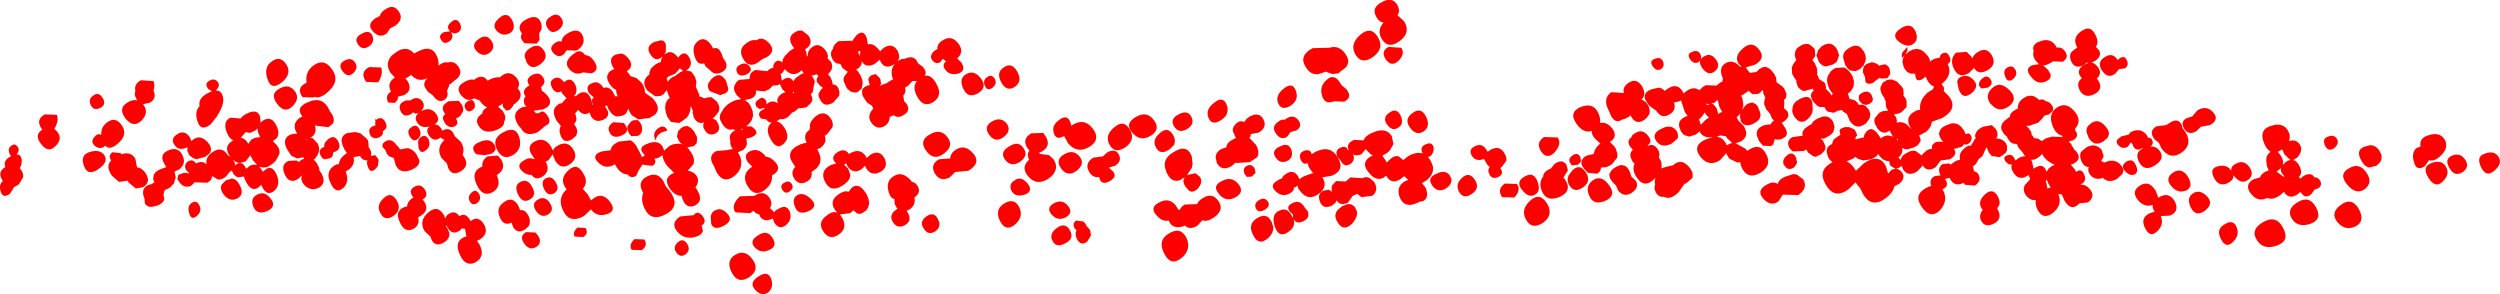 <?xml version="1.0" encoding="UTF-8" standalone="no"?>
<svg xmlns:xlink="http://www.w3.org/1999/xlink" height="35.75px" width="303.75px" xmlns="http://www.w3.org/2000/svg">
  <g transform="matrix(1.0, 0.0, 0.0, 1.0, -122.2, -276.95)">
    <path d="M406.15 293.85 Q406.45 294.4 405.8 294.95 405.1 295.45 404.7 294.65 404.3 293.8 405.05 293.55 405.8 293.25 406.15 293.85 M409.55 294.75 L410.15 294.6 Q410.85 294.55 411.35 295.35 411.95 296.4 410.9 297.1 L410.1 297.3 Q409.6 297.25 409.25 296.7 L409.1 296.45 Q408.4 295.25 409.4 294.8 L409.55 294.75 M416.3 294.75 Q416.1 293.75 417.2 293.4 418.65 292.9 419.25 293.95 419.8 295.0 418.55 296.05 417.85 296.6 417.35 296.4 L416.8 297.15 Q415.8 297.8 415.5 296.65 415.15 295.5 415.8 294.95 L416.3 294.75 M421.75 296.4 Q422.3 297.3 421.35 297.9 420.4 298.45 419.8 297.35 419.15 296.25 420.15 295.85 421.15 295.45 421.75 296.4 M425.8 296.05 Q426.25 296.85 425.25 297.7 424.25 298.55 423.65 297.25 423.0 295.95 424.15 295.6 425.3 295.2 425.8 296.05 M340.9 282.55 Q341.5 282.15 342.05 282.35 L342.55 282.75 342.7 282.95 342.75 283.75 342.4 284.25 342.6 284.5 342.7 284.65 342.95 285.2 343.0 285.85 342.95 286.0 343.0 286.05 343.15 286.35 343.2 286.55 343.9 287.0 344.05 287.45 344.05 287.75 344.1 287.8 344.55 288.25 344.7 288.55 344.75 288.5 344.9 288.35 344.55 287.9 344.45 287.7 344.4 287.6 344.35 287.45 Q344.05 286.7 344.3 286.15 L344.65 285.6 344.7 285.55 344.9 285.4 345.25 285.2 346.25 285.15 346.6 285.35 346.85 285.6 347.1 285.9 347.3 286.25 347.45 286.8 347.45 287.0 347.45 287.05 347.4 287.45 347.3 287.65 347.1 288.0 346.7 288.35 346.75 288.45 346.8 288.55 346.9 288.95 347.6 289.15 347.8 289.35 347.9 289.45 348.05 289.7 348.4 289.65 348.75 289.75 349.0 289.95 349.05 290.05 349.25 290.25 349.3 290.35 349.35 290.5 349.45 290.8 349.35 291.35 348.95 291.9 348.85 292.0 348.8 292.0 Q347.95 292.65 347.25 292.0 L347.2 291.95 346.95 291.65 346.9 291.55 346.6 290.8 346.2 290.55 346.05 290.4 345.95 290.3 345.8 290.35 345.5 290.4 345.3 290.5 345.1 290.6 344.95 290.65 344.25 290.5 344.1 290.35 343.95 290.1 343.85 289.95 343.3 289.95 343.1 289.85 343.05 289.85 342.55 289.35 342.45 289.2 Q341.95 288.4 342.6 287.95 L342.5 287.85 342.4 287.7 342.35 287.75 341.45 288.0 341.4 288.0 341.15 287.95 340.7 287.6 340.7 287.55 340.6 287.4 340.6 287.35 340.55 287.25 340.45 286.95 340.45 286.85 340.45 286.7 340.4 286.65 340.25 286.45 339.95 285.95 339.9 285.1 339.95 285.05 340.1 284.7 340.45 284.25 Q340.2 283.75 340.3 283.35 340.35 282.85 340.9 282.55 M343.6 282.55 Q344.7 281.8 345.4 282.95 L345.65 283.65 345.4 284.4 345.3 284.5 345.25 284.55 344.95 284.75 344.85 284.8 344.15 285.0 343.95 285.0 Q343.65 284.95 343.45 284.75 L343.2 284.5 343.15 284.35 342.9 283.7 343.1 283.05 343.5 282.6 343.6 282.55 M330.7 284.2 Q331.3 285.05 330.5 285.65 329.75 286.2 329.05 285.25 328.35 284.3 329.25 283.8 330.05 283.3 330.7 284.2 M327.55 284.15 Q327.1 283.5 327.8 283.25 328.5 282.95 328.8 283.55 329.05 284.15 328.55 284.5 328.0 284.8 327.55 284.15 M333.6 285.05 L333.8 285.05 333.45 284.7 Q332.85 283.8 333.95 282.85 335.05 281.85 335.9 282.95 336.8 284.0 335.45 284.8 L334.3 285.15 334.8 285.8 335.6 285.7 335.95 285.35 336.3 285.15 Q337.0 284.85 337.7 285.85 L337.75 285.9 338.0 286.4 338.05 286.9 338.05 286.95 338.1 287.0 338.2 287.05 338.75 287.45 338.8 287.5 338.85 287.55 338.95 287.65 339.0 287.75 339.25 288.35 339.2 288.85 338.95 289.1 339.0 289.4 338.95 290.1 339.35 290.45 Q339.75 291.15 338.95 291.7 L338.85 291.8 338.65 291.85 338.95 292.25 Q339.5 293.05 339.2 293.5 L338.75 293.8 338.4 293.9 338.0 293.9 337.85 293.85 337.8 293.95 337.65 294.5 337.35 294.7 336.4 294.65 335.9 294.05 335.65 293.4 Q335.6 292.95 335.8 292.65 L336.05 292.4 336.2 292.35 336.3 292.25 336.6 292.15 337.25 292.05 337.3 292.1 337.35 292.0 337.55 291.75 337.75 291.6 337.7 291.55 337.5 291.35 337.25 290.75 337.2 290.7 336.95 290.4 336.9 290.35 336.85 290.3 336.8 290.25 336.75 290.1 336.6 289.75 336.6 289.7 336.55 289.65 336.55 289.3 336.65 288.9 336.7 288.8 336.6 288.65 336.5 288.4 336.45 288.35 336.45 288.3 336.4 287.95 336.4 287.9 336.35 287.9 336.25 288.0 336.2 288.05 336.05 288.2 335.85 288.35 335.1 288.4 334.75 288.05 334.65 287.95 334.65 288.0 333.9 288.5 333.75 288.55 333.9 288.9 334.0 289.55 334.0 289.85 333.85 290.3 334.25 289.8 334.35 289.7 334.55 289.55 335.1 289.4 335.55 289.6 335.55 289.65 335.7 289.8 335.75 289.85 335.85 290.1 336.05 290.6 336.1 290.85 Q336.1 291.45 335.55 291.8 L335.45 291.85 335.35 291.9 335.3 291.95 335.2 292.0 334.95 292.1 Q334.05 292.35 333.7 291.65 L333.6 291.05 333.65 290.7 333.5 290.95 333.4 291.0 333.2 291.2 333.25 291.3 333.45 291.65 334.1 292.3 334.25 292.65 Q334.65 293.55 333.7 294.15 L333.05 294.35 334.25 295.0 334.5 295.3 334.55 295.25 Q335.95 294.2 336.75 295.6 337.55 297.0 336.15 297.9 334.7 298.8 333.95 297.55 333.65 297.05 333.65 296.65 L333.3 296.7 332.35 296.25 332.25 296.15 332.15 295.95 332.1 295.9 331.95 295.6 331.95 295.55 331.2 296.4 Q329.85 297.3 328.8 296.0 327.8 294.7 329.3 293.95 L329.45 293.9 330.3 293.6 330.2 293.6 Q329.45 293.75 328.9 293.25 L328.7 292.9 328.6 293.0 328.4 293.15 328.3 293.25 328.1 293.35 328.05 293.35 327.45 293.55 326.95 293.4 Q326.7 293.3 326.55 293.05 L326.5 293.0 326.4 292.8 326.25 292.45 326.2 292.15 326.2 292.0 326.3 291.65 326.4 291.55 326.6 291.35 326.95 291.15 327.0 291.1 327.25 291.05 326.9 290.55 326.45 289.15 326.1 289.3 325.6 289.4 Q325.9 290.35 325.05 290.85 324.05 291.45 323.4 290.35 L323.35 290.35 322.6 289.8 322.4 289.55 322.1 289.05 Q321.8 288.2 322.85 287.8 L323.75 287.6 Q324.15 287.65 324.45 288.0 L324.95 287.65 Q326.0 287.05 326.6 288.0 L326.75 288.3 327.2 287.95 Q327.75 287.6 328.25 287.7 L328.7 287.9 329.05 287.55 329.2 287.45 329.45 287.3 330.75 287.35 331.25 286.95 331.5 286.85 Q331.45 286.65 331.55 286.45 L331.45 286.3 Q331.0 285.1 331.9 284.6 332.8 284.15 333.55 285.0 L333.6 285.05 M330.7 289.25 L330.55 289.4 330.1 289.55 330.35 289.6 330.75 290.05 330.95 290.7 330.9 290.85 331.2 290.65 331.45 290.55 331.35 290.4 331.35 290.35 331.3 290.3 331.15 290.0 331.1 289.9 330.9 289.1 330.7 289.25 M329.35 290.6 L328.95 291.15 328.6 291.5 328.7 291.65 328.85 292.1 329.35 291.6 329.4 291.55 Q329.6 291.35 329.85 291.25 L329.6 291.0 329.55 290.95 329.5 290.9 329.4 290.75 329.35 290.6 M329.65 289.7 L329.95 289.6 329.55 289.55 329.55 289.75 329.65 289.7 M324.5 292.4 Q325.4 292.15 325.9 292.85 326.15 293.3 326.05 293.7 L326.0 293.8 325.3 294.4 Q324.1 295.0 323.45 294.1 322.8 293.2 324.05 292.6 L324.5 292.4 M331.9 293.5 L331.2 293.4 330.75 293.6 330.95 293.6 Q331.5 293.7 331.85 294.3 L332.0 294.6 332.3 294.45 332.35 294.4 332.55 294.35 332.7 294.35 332.0 293.7 331.9 293.5 M340.85 289.0 Q342.1 288.3 342.4 289.4 L342.45 290.35 Q342.35 291.0 341.75 291.5 340.9 292.15 340.2 291.1 339.85 290.55 340.0 290.1 340.0 289.45 340.85 289.0 M343.4 293.75 L343.65 294.0 343.7 294.05 344.0 294.75 343.95 295.1 343.9 295.2 343.85 295.3 343.45 295.7 342.8 296.0 342.6 295.95 342.45 295.9 341.85 295.45 341.75 295.25 341.7 295.2 341.65 295.1 341.45 295.25 341.3 295.3 340.05 295.35 339.9 295.25 339.65 294.95 339.6 294.9 339.55 294.8 339.45 294.45 Q339.4 294.0 339.9 293.65 L340.05 293.6 341.15 293.45 341.2 293.5 341.2 293.45 341.2 293.05 341.25 292.9 341.45 292.6 341.85 292.3 Q342.1 292.1 342.3 292.05 342.45 291.65 343.05 291.35 L343.55 291.15 Q344.3 290.95 344.75 291.5 L344.9 291.7 345.1 292.35 344.95 293.0 344.65 293.3 344.45 293.45 343.9 293.75 343.75 293.8 343.4 293.75 M339.5 295.7 Q340.05 295.4 340.4 296.05 L340.55 296.7 340.3 297.15 340.15 297.3 Q339.45 297.75 339.05 297.1 L338.95 297.0 Q338.65 296.4 339.3 295.85 L339.5 295.7 M344.15 295.35 Q344.1 294.75 344.8 294.45 L344.85 294.25 344.9 294.1 344.95 294.0 345.0 293.95 345.0 293.9 345.6 293.45 345.8 293.35 345.7 292.8 Q345.8 292.55 346.2 292.45 L346.3 292.4 346.35 292.4 346.9 292.4 347.45 292.65 347.6 292.8 347.85 293.35 347.6 293.75 347.7 293.9 347.9 293.8 347.95 293.8 348.4 293.7 348.65 293.65 348.7 293.4 348.75 293.25 349.05 292.85 349.4 292.65 Q349.9 292.55 350.45 293.35 L350.7 293.75 350.8 293.7 350.95 293.6 351.15 293.5 351.55 293.4 352.05 293.5 352.1 293.5 352.2 293.55 352.25 293.55 352.05 293.35 352.05 293.3 351.85 292.95 351.85 292.8 351.75 292.85 351.35 293.05 Q350.75 293.15 350.3 292.55 L350.25 292.45 350.1 292.15 350.05 292.1 349.95 291.8 Q349.9 291.5 350.0 291.3 L350.45 290.75 350.55 290.65 Q350.8 290.5 351.0 290.45 L351.6 290.4 351.5 290.2 351.35 289.95 351.3 289.2 351.2 289.05 351.15 288.85 350.85 288.4 Q350.6 287.85 350.7 287.5 L350.95 287.0 351.35 286.75 351.5 286.65 352.05 286.6 352.55 286.8 352.65 286.85 352.7 286.9 352.8 286.95 352.8 287.0 353.15 287.35 353.2 287.4 353.3 287.55 353.4 287.65 353.45 287.85 353.5 288.4 353.45 288.55 353.65 288.8 353.7 288.85 353.85 289.2 353.85 289.95 353.2 290.6 352.85 290.75 352.3 290.85 352.35 290.9 Q352.75 291.35 352.65 291.85 L352.95 291.8 353.15 291.8 Q353.5 291.8 353.9 292.1 L354.2 292.4 354.4 292.65 354.4 292.6 354.1 292.0 354.05 291.6 Q354.05 290.95 354.75 290.55 355.1 290.3 355.5 290.3 355.35 289.15 356.4 288.2 L357.05 287.8 357.2 287.45 Q356.7 287.35 356.35 286.65 L356.15 286.25 355.8 286.55 Q355.1 286.95 354.95 286.35 L354.9 286.05 354.9 285.9 354.6 285.9 354.45 285.9 354.35 285.9 354.25 285.85 353.95 285.7 353.75 285.5 353.65 285.35 353.6 285.3 353.6 285.25 353.55 285.2 353.55 285.15 353.5 285.1 353.35 284.5 353.35 284.35 353.4 284.2 353.4 284.1 353.55 283.8 353.6 283.7 353.5 283.8 353.4 283.9 353.3 284.0 Q353.2 283.6 353.35 283.3 L353.95 282.65 353.95 282.85 353.95 283.1 353.75 283.5 353.7 283.6 353.8 283.5 354.1 283.25 354.15 283.2 354.35 283.1 354.55 283.0 354.7 282.95 355.05 282.9 Q355.7 282.9 356.3 283.6 356.7 284.05 356.7 284.45 L356.85 284.3 357.15 284.15 357.2 284.1 357.9 283.95 Q357.85 283.65 358.2 283.45 358.75 283.15 359.05 283.8 359.35 284.4 358.9 284.7 L358.85 284.75 Q359.45 285.95 358.3 287.0 L358.1 287.15 358.3 287.45 Q358.5 287.75 358.35 288.0 L358.95 288.6 Q360.2 290.15 358.15 291.3 L356.9 291.75 Q356.9 292.35 356.25 292.95 L355.5 293.35 355.35 293.35 355.4 293.45 355.55 293.9 355.55 294.1 355.2 294.6 354.85 294.8 354.65 294.9 353.9 295.1 353.6 295.05 353.35 294.95 353.3 294.95 353.3 295.0 353.35 295.3 353.25 295.6 353.1 295.85 353.05 295.9 352.85 296.1 353.15 296.4 353.15 296.35 353.2 296.15 Q353.35 295.8 353.85 295.55 354.45 295.15 354.95 295.3 L355.7 295.85 355.75 295.75 355.9 295.55 355.95 295.55 356.0 295.5 356.15 295.35 Q356.55 295.0 356.95 295.05 356.85 294.65 357.1 294.45 L357.25 294.3 357.45 294.2 357.5 294.2 358.1 294.15 358.2 294.2 358.25 294.2 358.3 294.2 358.0 293.8 Q357.7 293.3 357.85 292.95 357.95 292.5 358.6 292.2 L359.25 291.95 Q360.15 291.8 360.7 292.65 L360.8 292.75 361.0 293.2 361.0 293.25 361.4 293.15 361.45 293.2 361.55 293.25 361.65 293.4 Q361.9 293.75 361.6 294.2 L361.5 294.3 Q361.15 294.65 360.85 294.45 L360.7 294.65 360.5 294.8 359.6 295.05 Q360.1 295.75 359.1 296.3 L358.0 296.45 357.4 297.25 Q356.5 297.85 355.95 297.25 L355.8 297.05 355.75 296.95 355.75 297.15 355.15 297.75 355.1 297.75 355.1 297.8 Q353.95 298.5 353.35 297.4 L353.35 297.35 353.25 297.1 352.9 297.35 352.55 297.45 Q352.9 297.45 353.25 297.85 353.8 298.5 353.0 299.25 L352.35 299.6 Q352.25 300.3 351.35 301.0 349.65 302.3 348.6 300.6 L348.2 299.8 347.9 299.45 347.65 299.1 346.85 299.9 Q345.15 301.2 344.1 299.5 343.0 297.75 344.6 296.8 L344.85 296.65 344.5 296.35 344.3 296.0 344.15 295.45 344.15 295.35 M354.65 282.3 Q353.9 282.8 352.9 282.0 351.9 281.2 353.15 280.4 354.35 279.6 354.9 280.7 355.4 281.75 354.65 282.3 M361.85 284.05 Q362.0 283.55 362.55 283.25 362.8 283.1 363.0 283.05 363.75 282.85 364.25 283.75 364.8 284.85 363.65 285.5 362.55 286.1 362.05 285.2 L361.45 285.8 Q360.25 286.55 359.65 285.4 359.0 284.2 359.85 283.35 L361.15 283.25 361.7 283.8 361.85 284.05 M348.75 284.6 L348.65 284.85 348.55 285.0 348.5 285.0 348.4 285.1 348.25 285.3 347.65 285.6 346.95 285.5 346.75 285.3 346.65 285.2 346.4 284.85 346.15 284.0 Q346.05 283.25 346.85 282.8 347.75 282.2 348.35 282.8 L348.65 283.2 Q349.05 283.9 348.8 284.5 L348.75 284.6 M351.8 285.35 L351.85 285.75 351.85 285.95 351.55 286.4 351.5 286.45 350.75 286.5 350.6 286.4 350.3 286.6 350.25 286.65 350.2 286.65 349.8 287.0 349.5 287.1 Q349.1 287.2 348.9 286.95 L348.85 286.85 348.8 286.35 348.75 286.2 348.55 285.75 348.55 285.65 348.55 285.5 348.55 285.45 348.65 285.05 348.75 284.95 348.95 284.75 349.05 284.7 349.65 284.5 350.25 284.7 350.3 284.75 350.55 284.95 350.6 284.9 351.25 284.75 351.6 285.0 351.7 285.15 351.8 285.35 M349.75 288.95 Q349.8 289.3 349.35 289.55 L349.25 289.6 348.95 289.7 348.7 289.65 348.45 289.55 348.2 289.3 348.15 289.2 348.05 289.1 348.05 288.65 Q348.1 288.4 348.45 288.25 348.65 288.1 348.8 288.1 349.15 288.0 349.45 288.3 L349.6 288.5 349.75 288.95 M346.6 296.6 Q347.0 296.75 347.4 297.25 L347.7 297.7 348.65 296.8 Q350.55 295.5 351.35 297.2 L351.6 298.0 351.6 298.05 352.0 297.6 352.5 297.45 351.9 297.1 Q351.7 296.75 351.8 296.55 L351.65 296.55 351.45 296.5 351.15 296.4 351.05 296.35 350.95 296.3 350.55 295.9 350.45 295.7 350.4 295.65 Q350.2 296.05 349.5 296.3 L348.6 296.45 347.95 296.25 347.75 296.1 347.65 296.0 347.45 296.15 347.4 296.2 346.7 296.5 346.6 296.55 346.6 296.6 M352.55 293.8 L352.65 293.85 352.8 294.05 352.8 293.9 352.8 293.85 352.55 293.8 M364.05 286.6 Q364.45 287.2 363.7 287.6 L362.95 287.7 362.7 287.45 Q362.5 286.9 363.1 286.45 363.55 286.05 363.95 286.45 L364.05 286.6 M360.55 286.25 Q361.4 285.95 362.05 286.75 362.7 287.5 361.7 288.3 360.7 289.1 360.2 287.85 L360.15 287.65 360.0 286.9 Q360.05 286.4 360.55 286.25 M364.0 289.5 Q363.35 288.55 364.2 287.7 364.6 287.3 365.1 287.25 365.65 287.25 366.3 287.85 367.45 288.95 366.3 289.85 365.1 290.7 364.2 289.7 L364.0 289.5 M356.1 285.45 L356.1 285.35 356.05 285.4 356.1 285.45 M359.2 296.95 L359.7 296.6 359.95 296.45 360.0 296.45 360.35 296.35 360.3 296.0 Q360.3 295.45 360.85 295.0 361.25 294.6 361.65 294.65 L361.7 294.6 362.15 293.85 362.25 293.75 Q362.1 293.4 362.25 293.15 362.4 292.75 362.95 292.45 L363.15 292.35 364.2 292.15 364.7 292.65 364.85 292.95 364.9 293.25 364.9 293.4 364.75 293.8 364.9 293.8 365.0 293.8 365.1 293.8 365.2 293.85 365.4 293.9 365.8 294.2 365.85 294.3 365.9 294.3 365.95 294.4 366.05 294.7 366.05 295.15 366.0 295.35 365.95 295.4 365.9 295.5 365.55 295.8 365.3 295.95 365.15 296.05 364.2 295.9 363.9 295.55 363.85 295.5 363.6 294.9 363.5 294.9 363.5 294.95 363.1 295.85 362.9 296.05 362.65 296.25 362.6 296.3 362.25 296.9 362.05 297.05 361.9 297.15 362.05 297.75 362.15 297.8 Q362.4 297.85 362.6 298.15 L362.6 298.2 Q363.0 298.9 362.15 299.5 L360.95 299.4 360.8 299.2 360.8 299.15 360.45 299.3 Q359.55 299.55 359.1 298.6 L359.05 298.55 358.5 298.7 358.55 298.75 Q359.1 299.55 358.2 299.95 L358.35 300.2 Q358.9 301.45 357.85 302.55 356.7 303.6 355.7 302.1 354.65 300.65 356.2 299.8 356.55 299.6 356.85 299.55 356.55 298.75 357.25 298.35 L358.0 298.25 357.95 298.2 Q357.55 297.4 358.2 296.9 L359.0 296.8 359.2 296.95 M376.8 281.2 Q377.25 282.05 376.85 282.65 L377.1 282.9 Q377.75 283.65 376.75 284.35 L376.3 284.55 Q376.7 284.6 377.05 285.05 377.7 285.85 376.95 286.5 L377.05 286.6 377.15 286.75 Q377.8 287.8 376.65 288.4 375.5 288.95 374.9 287.95 374.4 287.0 375.15 286.45 L375.1 286.4 Q374.35 285.55 375.35 284.85 L375.9 284.6 375.75 284.55 375.35 284.85 Q374.3 285.4 373.85 284.4 373.55 283.7 373.9 283.25 L374.4 282.85 374.6 282.75 374.55 282.65 Q373.95 281.55 375.05 280.75 L375.15 280.7 Q376.2 279.95 376.8 281.2 M379.5 284.25 L379.65 284.1 Q380.3 283.6 380.6 284.25 380.9 284.85 380.4 285.25 L379.65 285.35 379.2 285.9 Q378.35 286.55 377.65 285.6 376.9 284.55 377.9 283.9 378.9 283.25 379.5 284.25 M369.3 283.2 Q369.0 282.35 370.0 282.0 371.2 281.5 371.9 282.4 L372.1 282.75 Q372.7 282.6 373.1 283.2 373.65 283.95 372.8 284.45 L371.65 284.4 371.35 284.6 370.8 284.85 370.45 284.9 371.05 285.45 371.35 286.0 Q371.45 286.55 370.75 286.85 369.75 287.3 368.95 286.25 368.5 285.7 368.6 285.35 368.7 285.0 369.25 284.85 L369.95 284.75 369.65 284.45 369.45 284.2 Q369.1 283.6 369.3 283.2 M371.55 290.5 L371.15 290.85 370.6 291.0 370.25 291.45 369.85 291.85 368.7 292.25 368.45 292.2 368.45 292.3 368.55 292.4 368.6 292.45 368.65 292.5 368.8 292.7 369.0 293.0 369.05 293.35 369.2 293.5 369.35 293.75 369.5 293.75 Q369.9 293.75 370.25 294.1 L370.8 293.75 371.0 293.7 371.1 293.65 371.15 293.65 371.55 293.55 372.7 293.6 372.85 293.65 372.8 293.65 372.75 293.45 372.7 293.4 372.65 293.4 Q372.05 293.25 371.65 292.4 370.95 290.75 372.15 290.0 373.3 289.25 374.35 290.6 375.15 291.65 374.35 292.55 L374.35 292.6 374.3 292.7 374.35 292.8 374.45 292.95 Q374.8 293.6 374.05 294.0 L373.7 294.1 373.55 294.15 373.85 294.45 373.9 294.55 373.9 294.6 374.1 294.9 374.15 294.95 374.15 295.05 374.5 295.4 Q375.2 296.3 374.1 296.85 L373.8 296.95 374.3 297.55 374.45 297.85 Q375.05 297.35 375.4 298.1 375.8 298.9 375.1 299.3 L375.0 299.35 375.0 299.4 Q375.7 299.35 376.2 300.05 376.8 300.9 375.85 301.55 L374.85 301.65 374.75 301.75 Q373.85 302.65 373.05 301.35 L372.7 300.55 372.5 300.55 372.3 300.5 372.3 300.55 372.45 301.1 Q372.55 302.05 371.65 302.8 370.45 303.75 369.75 302.4 369.45 301.75 369.55 301.25 368.95 301.35 368.45 300.8 367.85 300.1 368.25 299.4 L368.75 298.85 368.85 298.75 368.7 298.2 368.55 298.3 368.15 298.5 Q367.35 298.75 366.85 297.95 366.45 297.4 366.65 296.95 L366.25 296.9 366.0 296.7 365.95 296.65 365.9 296.6 Q365.5 296.1 366.0 295.85 L366.15 295.8 Q366.6 295.65 366.9 296.1 L367.0 296.3 367.05 296.45 367.35 296.25 367.4 296.2 Q367.85 295.9 368.25 295.95 L368.0 295.55 367.9 295.4 367.45 294.9 367.25 294.45 367.2 294.45 366.85 294.4 366.75 294.4 366.4 294.15 366.2 293.85 366.15 293.8 366.1 293.7 366.05 293.55 365.75 293.3 365.7 293.25 365.4 292.75 Q365.15 292.0 366.05 291.4 L366.15 291.3 366.4 291.15 Q366.4 290.65 367.05 290.3 L367.35 290.15 Q367.35 289.3 368.1 288.85 368.6 288.5 369.15 288.6 369.55 288.7 369.95 289.1 370.4 288.9 370.75 289.25 371.1 289.25 371.45 289.65 L371.5 289.75 Q371.8 290.15 371.55 290.5 M366.1 285.15 Q366.7 284.8 367.05 285.4 367.4 286.0 366.8 286.55 366.15 287.05 365.85 286.3 365.5 285.45 366.1 285.15 M369.1 296.6 L369.25 297.35 369.25 297.45 369.35 297.4 369.7 297.2 370.05 297.1 Q370.55 297.05 370.85 297.75 L370.85 297.85 371.1 297.45 371.4 297.2 371.55 297.1 371.6 297.1 371.8 296.95 371.8 296.9 371.55 296.85 370.95 296.45 370.6 296.1 370.4 295.8 370.35 295.65 370.3 295.7 Q369.55 296.45 368.95 296.35 L369.1 296.6 M378.25 293.7 L377.8 294.1 Q376.9 294.7 376.3 294.1 L376.15 293.95 376.1 293.85 376.0 293.75 375.8 293.25 Q375.55 292.6 376.0 292.15 L376.25 291.95 Q377.15 291.25 378.05 292.35 378.7 293.1 378.25 293.7 M375.1 296.55 Q374.8 295.85 375.05 295.4 L375.7 294.85 375.9 294.75 376.25 294.65 Q376.95 294.5 377.55 295.15 L377.8 295.95 377.5 296.5 377.85 296.7 378.0 296.65 378.45 296.5 Q379.4 296.35 379.95 297.1 380.35 297.6 380.05 298.1 L379.4 298.7 Q378.35 299.25 377.7 298.55 L377.65 298.55 377.45 298.65 Q376.55 298.8 376.1 298.1 375.8 297.65 376.0 297.25 375.6 297.25 375.3 296.9 L375.1 296.55 M379.5 294.5 Q379.15 294.0 379.8 293.65 L379.85 293.6 380.0 293.5 380.85 293.3 Q380.95 293.0 381.45 292.85 382.45 292.55 383.05 293.4 L383.2 293.7 Q383.55 293.65 383.7 294.0 383.9 294.4 383.5 294.75 384.2 294.7 384.65 295.35 385.25 296.3 384.0 297.05 382.75 297.85 382.1 296.65 381.5 295.5 382.55 295.0 L382.45 294.95 382.4 295.0 Q381.95 295.25 381.6 295.0 L381.4 294.75 381.3 294.45 381.1 294.25 380.75 294.75 Q380.1 295.15 379.6 294.6 L379.5 294.5 M384.2 292.3 L385.4 292.15 385.85 291.85 Q386.9 291.2 387.3 292.2 L387.4 292.55 387.8 293.1 Q388.6 294.55 387.25 295.5 385.85 296.45 384.8 294.95 L384.5 294.3 384.0 293.9 Q383.2 292.9 384.2 292.3 M381.7 297.0 Q382.1 297.85 381.55 298.15 381.0 298.35 380.5 297.85 L380.4 297.75 Q379.8 297.1 380.55 296.6 380.75 296.45 380.95 296.45 381.4 296.35 381.7 297.0 M389.05 292.9 Q388.05 293.45 387.55 292.55 387.05 291.6 388.05 291.25 L388.55 291.1 389.2 290.35 Q390.3 289.7 391.1 290.6 391.9 291.5 390.7 292.15 L389.6 292.35 389.05 292.9 M398.95 295.4 L399.35 295.9 Q399.7 296.5 399.55 297.0 L399.9 296.65 Q400.2 296.4 400.5 296.4 L399.75 295.7 399.5 295.1 398.95 295.4 M398.05 295.35 Q397.65 295.15 397.35 294.5 396.55 292.75 398.1 292.25 399.6 291.75 400.2 292.85 400.55 293.45 400.3 294.1 401.2 293.8 401.65 294.55 402.05 295.3 401.3 296.1 L400.8 296.4 Q401.2 296.45 401.55 297.05 402.05 298.0 401.5 298.45 L401.7 298.65 402.05 298.35 Q403.0 297.8 403.4 298.5 403.8 298.45 404.1 298.9 404.4 299.45 403.85 299.85 L403.45 299.95 403.05 300.5 Q402.3 301.25 401.7 300.25 L401.45 300.5 Q400.3 301.3 399.7 300.25 L399.25 300.65 Q398.35 301.3 397.7 301.0 L397.55 301.05 Q396.5 301.5 395.7 300.5 394.85 299.45 395.95 298.75 L396.8 298.5 Q396.9 298.15 397.3 297.9 L397.6 297.75 397.85 297.65 397.65 297.2 397.55 296.5 Q397.5 295.85 398.0 295.45 L398.05 295.35 M403.6 302.15 Q404.4 303.6 402.9 304.15 401.35 304.65 400.65 303.5 399.95 302.35 401.4 301.5 402.8 300.65 403.6 302.15 M399.65 298.45 L399.75 298.35 399.65 298.25 Q399.2 297.75 399.35 297.35 L399.0 297.65 398.8 297.8 399.55 298.35 399.65 298.45 M395.1 298.95 Q394.4 299.25 393.7 298.4 L393.55 298.25 Q393.65 298.8 392.85 299.2 L392.6 299.3 Q391.7 299.55 391.2 298.55 390.6 297.4 391.7 297.15 392.65 296.9 393.2 297.55 L393.3 297.7 393.3 297.45 Q393.35 297.1 393.85 296.85 394.8 296.3 395.5 297.25 396.15 298.2 395.35 298.8 L395.1 298.95 M396.4 306.1 Q395.6 304.85 397.15 303.95 398.75 303.0 399.6 304.65 400.45 306.25 398.8 306.8 397.15 307.35 396.4 306.1 M390.1 302.55 Q389.0 303.35 388.4 302.2 387.8 301.0 388.65 300.45 389.45 299.9 390.35 300.8 391.2 301.7 390.1 302.55 M387.8 300.1 Q386.8 300.5 386.0 299.55 385.2 298.6 386.25 297.9 387.3 297.25 388.05 298.45 388.75 299.65 387.8 300.1 M385.8 303.15 L384.75 303.2 384.75 303.25 Q385.15 304.25 384.3 305.05 383.45 305.9 382.85 304.7 382.2 303.5 383.3 302.9 L384.0 302.65 383.95 302.6 Q383.7 302.2 383.75 301.85 382.75 302.2 381.95 301.25 381.1 300.2 382.2 299.5 383.3 298.8 384.1 300.1 L384.45 301.0 384.55 300.9 Q385.75 300.2 386.45 301.45 387.05 302.7 385.8 303.15 M393.5 306.35 Q392.65 307.2 392.05 306.0 391.4 304.8 392.5 304.2 393.55 303.55 393.95 304.55 394.35 305.55 393.5 306.35 M370.8 299.1 L370.85 299.25 370.95 299.85 371.35 299.75 371.25 299.55 371.05 299.2 370.9 298.8 370.9 298.7 370.9 298.75 370.75 299.0 370.8 299.1 M364.85 302.25 L364.95 302.45 Q365.5 303.55 364.5 304.1 363.45 304.65 362.95 303.85 362.55 303.15 363.1 302.45 L362.95 302.25 Q362.45 301.4 363.4 300.55 364.35 299.7 364.95 300.85 365.4 301.7 364.85 302.25 M340.5 298.15 L341.3 298.75 Q341.9 299.8 340.7 300.65 L338.8 300.6 338.3 301.4 Q337.4 302.1 336.5 301.15 335.55 300.15 336.75 299.45 337.6 298.9 338.2 299.3 338.3 298.75 339.15 298.4 L340.1 298.1 340.5 298.15 M327.85 297.95 L327.85 298.55 327.1 299.2 326.85 299.3 326.4 299.95 326.15 300.3 Q325.15 301.3 324.35 300.85 323.75 300.95 323.4 300.35 323.1 299.8 323.3 299.35 323.2 298.9 323.35 298.55 L323.3 298.6 Q322.0 299.95 321.05 298.5 320.45 297.55 320.8 296.85 L320.55 296.55 Q320.0 295.65 320.6 295.15 L320.25 294.75 Q319.8 294.05 320.4 293.65 320.45 293.35 320.85 293.15 321.7 292.55 322.4 293.4 323.0 294.1 322.5 294.5 L322.35 294.75 322.4 294.7 Q323.05 294.3 323.6 295.05 323.95 295.6 323.75 296.05 L323.8 296.15 Q324.2 296.7 324.05 297.35 L324.05 297.45 324.2 297.35 324.95 297.15 325.4 297.05 325.45 297.05 325.7 296.85 Q326.65 296.2 327.55 297.4 L327.75 297.75 327.85 297.95 M417.25 298.55 Q416.4 297.2 417.65 296.75 418.9 296.3 419.4 297.25 419.9 298.1 419.0 299.0 418.1 299.9 417.25 298.55 M408.8 302.35 Q409.6 303.85 408.4 304.45 407.2 305.05 406.25 304.0 405.25 302.85 406.6 301.85 407.95 300.85 408.8 302.35 M407.6 297.4 Q408.85 296.65 409.7 297.9 410.55 299.1 409.55 299.9 408.5 300.7 407.4 299.4 406.3 298.1 407.6 297.4 M123.35 295.6 Q123.1 294.95 123.6 294.65 124.0 294.3 124.35 294.8 124.65 295.25 124.2 295.7 124.6 295.7 124.75 296.05 124.95 296.5 124.75 297.05 L124.6 297.4 124.7 297.5 Q125.1 298.0 125.0 298.5 L124.5 299.35 123.9 299.7 123.4 300.5 Q122.55 301.1 122.3 300.25 122.0 299.4 122.55 298.95 121.8 297.85 122.85 297.25 122.55 296.5 123.4 296.0 L123.55 295.95 123.35 295.6 M127.3 292.65 Q126.45 291.5 127.65 290.85 L129.1 290.9 Q129.4 291.6 128.8 292.6 L129.15 292.95 Q129.85 293.8 128.95 294.7 128.05 295.6 127.2 294.45 126.3 293.35 127.35 292.7 L127.3 292.65 M140.85 286.8 Q141.05 287.3 140.85 287.95 141.3 288.95 140.35 289.45 L139.6 289.6 139.6 289.65 Q140.35 290.6 139.4 291.6 138.4 292.55 137.45 291.35 136.5 290.1 137.7 289.4 138.35 289.0 138.85 289.15 L138.8 289.0 Q138.45 288.45 138.65 288.0 138.45 287.2 139.3 286.7 L140.85 286.8 M133.25 289.75 Q132.85 289.0 133.55 288.55 134.2 288.05 134.7 288.9 135.15 289.65 134.4 290.05 133.6 290.45 133.25 289.75 M135.25 291.8 Q136.25 291.05 137.05 292.25 137.75 293.4 136.45 294.45 135.5 295.25 135.0 294.65 L134.75 294.85 Q134.15 295.1 133.65 294.6 133.15 294.1 133.75 293.5 134.15 293.1 134.5 293.35 134.45 292.35 135.25 291.8 M135.85 295.45 L136.85 295.55 136.95 295.7 Q138.1 295.3 138.65 296.25 L138.85 297.3 Q139.4 297.3 139.9 298.0 140.6 299.1 139.55 299.7 L138.7 299.85 137.85 299.15 137.7 298.9 136.65 299.05 135.8 298.3 Q135.0 297.15 135.7 296.45 L135.7 296.4 Q135.3 295.9 135.85 295.45 M134.9 295.85 Q135.4 296.65 134.15 297.5 132.85 298.4 132.4 297.1 131.9 295.75 133.15 295.4 134.4 295.05 134.9 295.85 M148.65 286.9 Q149.0 287.35 148.5 287.85 L148.4 287.95 Q148.95 287.9 149.2 288.45 149.6 289.35 148.75 290.75 L148.55 291.1 147.8 292.05 Q146.6 293.0 146.2 291.7 145.8 290.5 146.45 289.85 146.25 288.95 147.3 288.35 147.65 288.15 147.95 288.05 L147.5 287.75 Q147.0 287.1 147.65 286.75 148.25 286.4 148.65 286.9 M145.5 294.05 Q146.45 293.15 147.45 294.25 148.1 295.0 147.65 295.6 L147.2 295.95 147.15 296.0 146.05 296.3 145.65 296.15 145.25 295.85 145.2 295.8 144.95 295.25 145.0 294.85 144.85 294.9 Q143.85 295.3 143.4 294.55 142.85 293.8 143.75 293.25 144.6 292.7 145.25 293.6 L145.45 294.1 145.5 294.05 M144.35 295.8 Q144.9 296.8 143.95 297.55 L143.4 297.8 143.55 298.5 143.35 299.15 143.35 299.2 142.95 299.65 142.75 299.8 142.2 300.05 142.05 300.7 Q142.45 301.4 141.4 301.9 L140.8 302.05 Q140.05 302.2 139.8 301.6 L139.75 301.05 139.7 300.95 Q139.25 299.7 140.45 299.35 L140.6 299.35 140.65 299.3 140.95 299.1 140.95 299.05 Q140.75 298.7 140.85 298.4 L140.85 298.35 140.85 298.3 Q140.95 297.85 141.6 297.55 L142.4 297.25 142.25 297.0 Q141.45 295.75 142.6 295.25 143.75 294.7 144.35 295.75 L144.35 295.8 M146.25 296.7 Q146.8 296.5 147.3 296.9 147.15 296.2 147.75 295.65 L147.8 295.6 148.0 295.45 Q149.1 294.65 149.85 295.75 L149.85 295.8 Q150.05 295.85 150.25 296.05 L150.35 296.2 150.15 295.95 Q149.25 294.7 150.55 294.0 150.1 293.85 149.8 293.15 149.2 291.7 150.2 291.25 L151.45 291.35 Q151.65 291.0 152.2 290.75 153.5 290.1 153.8 291.15 L153.85 291.85 154.15 291.6 Q155.2 290.95 155.8 292.25 156.25 293.2 155.8 293.75 L155.4 294.05 155.35 294.1 155.6 294.35 155.7 294.45 Q156.25 295.0 156.15 295.65 L155.7 296.5 155.45 296.7 155.45 296.75 155.3 296.85 Q154.7 297.35 154.15 297.3 L153.7 297.2 154.05 297.65 154.1 297.8 154.15 297.8 154.35 297.65 Q155.2 296.85 155.8 298.15 156.35 299.4 155.5 300.15 154.65 300.85 154.05 299.65 L153.95 299.4 153.85 299.5 153.75 299.6 Q152.85 300.4 152.15 299.15 L151.9 298.65 151.85 298.4 151.8 298.4 151.05 298.5 150.6 298.15 150.35 297.65 150.25 297.75 150.1 297.85 150.05 297.9 150.0 297.95 149.9 298.1 149.65 298.4 Q149.1 298.85 148.65 298.75 L148.0 298.35 147.8 298.85 147.4 299.15 145.85 299.1 145.4 299.55 Q144.55 299.85 144.0 299.1 L143.85 298.85 143.8 298.8 143.75 298.65 143.85 298.25 144.05 298.1 144.1 298.1 144.25 298.05 Q144.75 297.85 145.15 298.05 L145.15 297.95 144.9 297.7 Q144.65 297.4 144.7 297.15 144.7 296.8 145.0 296.6 145.6 296.2 146.0 296.8 L146.05 296.8 146.25 296.7 M150.6 296.5 L150.7 296.65 150.75 296.95 150.75 297.05 150.8 297.0 Q151.1 296.75 151.35 296.75 150.9 296.75 150.55 296.35 L150.6 296.5 M159.45 287.0 Q159.25 285.65 160.3 284.9 161.6 283.95 162.6 285.45 163.55 286.9 161.9 288.25 160.95 289.0 160.35 288.7 L160.3 288.8 158.95 288.75 Q158.2 287.7 159.25 287.1 L159.45 287.0 M157.75 289.85 Q156.8 290.8 155.9 289.6 154.95 288.4 156.1 287.75 157.25 287.05 158.0 288.0 158.7 288.9 157.75 289.85 M154.7 286.55 Q154.2 285.1 155.25 284.4 156.25 283.65 157.0 284.8 157.7 285.9 156.45 286.95 155.15 288.0 154.7 286.55 M153.15 293.7 L153.8 293.6 153.75 293.45 Q153.45 292.95 153.5 292.55 L153.15 292.85 152.55 293.1 152.05 293.0 151.45 293.7 Q152.0 293.75 152.35 294.4 L152.35 294.45 152.75 293.9 153.15 293.7 M152.6 295.8 L152.55 295.9 152.05 296.55 151.95 296.6 151.9 296.6 151.35 296.75 Q151.75 296.75 152.0 297.25 L152.1 297.45 152.4 297.25 152.4 297.2 Q152.75 296.95 153.1 296.95 L153.45 297.0 152.95 296.45 152.8 296.15 152.75 296.1 152.6 295.8 M156.85 294.45 Q156.7 293.65 157.5 293.3 L157.95 293.2 158.3 293.2 158.25 293.1 Q157.6 291.95 158.65 291.25 L158.95 291.1 Q158.05 290.05 159.55 289.4 161.2 288.6 162.05 290.0 L162.3 290.5 162.55 290.85 Q162.9 291.5 162.65 291.95 L162.1 292.4 160.8 292.25 160.75 292.25 160.45 292.15 Q160.8 293.2 159.9 293.7 L160.2 293.75 160.8 294.4 160.85 294.5 Q161.15 295.25 160.7 295.9 L160.45 296.25 160.35 296.3 160.3 296.35 160.65 296.7 161.0 297.4 161.0 297.65 161.25 298.0 Q161.9 299.2 160.95 299.75 159.95 300.25 159.15 299.4 158.65 298.8 158.9 298.25 L158.4 298.7 Q157.35 299.35 156.8 298.15 156.25 296.95 157.25 296.5 L158.25 296.45 158.5 296.65 158.6 296.55 158.85 296.35 159.15 296.25 159.05 296.05 158.3 296.2 158.2 296.15 157.65 295.9 157.55 295.8 157.15 295.2 156.9 294.7 156.85 294.45 M161.6 294.55 L161.6 294.5 161.7 294.25 161.75 294.2 161.9 294.05 161.95 294.0 161.95 293.95 162.1 293.85 Q162.85 293.25 163.3 294.15 163.7 295.0 163.0 295.35 L162.7 295.45 162.6 295.95 162.55 296.0 162.25 296.2 162.2 296.2 161.65 296.3 161.4 296.2 161.15 295.85 Q160.85 295.15 161.45 294.85 L161.6 294.8 161.6 294.75 161.6 294.65 161.6 294.55 M159.35 293.9 L159.4 293.95 159.45 293.9 159.5 293.85 159.35 293.9 M153.45 300.6 Q154.35 300.1 155.1 301.1 155.85 302.05 154.65 302.6 153.45 303.1 153.0 302.1 152.55 301.05 153.45 300.6 M150.35 298.65 Q150.9 298.65 151.3 299.4 151.95 300.55 151.05 301.05 150.1 301.55 149.35 300.55 148.85 299.85 149.15 299.35 L149.65 298.85 150.35 298.65 M146.45 301.95 Q146.75 302.65 146.1 303.2 145.45 303.75 145.2 302.9 144.9 302.0 145.5 301.6 146.1 301.2 146.45 301.95 M243.85 286.95 Q243.2 285.75 244.15 285.15 245.1 284.45 245.8 285.65 246.45 286.85 245.5 287.5 244.5 288.15 243.85 286.95 M244.15 293.6 Q243.15 294.35 242.4 293.35 241.65 292.3 242.75 291.7 243.8 291.1 244.5 291.95 245.15 292.8 244.15 293.6 M244.8 294.75 Q245.95 294.0 246.55 294.95 247.2 295.85 246.15 296.6 245.1 297.3 244.35 296.4 243.6 295.45 244.8 294.75 M247.15 296.15 Q246.95 295.55 247.3 295.25 L247.0 294.9 Q246.35 293.8 247.5 293.15 L248.95 293.1 249.3 293.6 Q249.9 294.7 248.8 295.35 L248.45 295.5 248.55 295.65 249.65 295.8 250.2 296.3 Q251.05 297.6 249.6 298.65 248.15 299.6 247.1 298.35 246.2 297.25 247.25 296.35 L247.15 296.15 M250.9 293.7 Q250.45 293.7 250.25 293.2 L250.2 292.95 Q250.0 292.2 250.85 291.55 251.85 290.75 252.25 291.8 L252.35 292.2 252.4 292.2 Q253.9 291.2 254.95 292.55 256.0 293.9 254.55 294.8 253.1 295.65 252.0 294.4 L251.5 293.5 250.9 293.7 M257.55 292.45 Q258.7 291.4 259.45 292.65 260.2 293.9 259.0 294.8 257.7 295.7 257.05 294.6 256.35 293.45 257.55 292.45 M258.15 295.75 Q258.55 296.55 257.65 297.1 L256.95 297.3 256.95 297.35 257.4 297.75 Q258.0 298.4 257.05 298.95 256.05 299.5 255.8 298.65 L255.75 298.45 Q255.0 298.6 254.55 297.85 253.9 296.8 255.05 296.1 L256.2 295.95 256.75 295.45 Q257.75 294.95 258.15 295.75 M262.0 293.45 Q260.75 294.2 259.8 293.1 258.8 292.0 260.15 291.2 261.5 290.35 262.4 291.55 263.25 292.7 262.0 293.45 M263.1 293.15 Q264.05 292.25 264.7 293.3 265.1 293.95 264.85 294.55 L264.3 295.1 263.7 295.4 Q263.05 295.55 262.7 294.95 262.1 294.0 263.1 293.15 M253.35 295.95 Q254.1 296.85 253.0 297.7 251.95 298.5 251.15 297.45 250.35 296.35 251.5 295.7 252.6 295.05 253.35 295.95 M271.25 289.7 Q271.65 290.85 270.55 291.55 269.45 292.25 269.05 291.3 268.6 290.3 269.7 289.45 270.8 288.55 271.25 289.7 M266.4 292.65 Q265.4 293.2 264.85 292.3 264.3 291.4 265.4 290.85 266.5 290.25 266.95 291.15 267.4 292.05 266.4 292.65 M266.75 295.45 L267.0 295.95 267.1 296.9 267.0 297.35 266.4 298.25 266.5 298.2 267.45 298.0 267.95 298.4 Q268.45 299.05 267.7 299.9 267.1 300.45 266.65 300.1 L266.25 299.65 266.1 299.4 Q265.85 298.85 266.15 298.5 L266.1 298.5 265.55 298.85 Q264.8 299.1 264.25 298.45 L263.95 297.95 263.8 297.5 Q263.4 296.2 264.85 295.4 265.9 294.75 266.5 295.2 L266.75 295.45 M273.35 291.8 L273.7 291.35 274.05 291.1 Q275.2 290.5 275.7 291.45 276.2 292.4 275.15 293.05 L274.15 293.25 274.15 293.5 274.0 293.7 274.8 294.55 Q275.3 295.45 274.95 296.05 L274.05 296.65 272.45 296.75 272.35 296.7 271.8 297.15 Q270.6 297.8 270.05 296.75 L269.9 296.1 Q269.9 295.45 270.6 295.05 L271.2 294.85 271.2 294.8 Q271.3 294.2 272.1 293.85 L272.25 293.75 272.3 293.75 272.4 293.7 272.25 293.5 272.0 292.9 Q271.9 292.4 272.4 291.95 272.9 291.5 273.35 291.8 M283.4 286.65 Q283.65 286.4 283.85 286.35 284.55 286.15 285.1 287.15 L285.2 287.3 285.85 287.85 286.1 288.35 Q286.25 288.95 285.5 289.3 L284.3 289.25 Q283.2 289.7 282.85 288.65 282.45 287.45 283.4 286.65 M279.0 289.8 Q277.9 290.45 277.5 289.5 277.1 288.55 278.2 287.7 279.25 286.85 279.65 288.0 280.05 289.1 279.0 289.8 M283.3 285.65 L282.4 285.95 Q281.45 286.1 280.85 285.1 279.95 283.7 281.7 282.8 L283.75 282.75 Q284.8 282.4 285.6 283.4 286.35 284.4 285.7 285.15 L285.2 285.55 285.15 285.55 284.85 285.85 284.05 285.95 284.0 285.9 283.5 285.75 283.3 285.65 M277.5 291.75 Q277.9 291.4 278.3 291.5 L278.5 291.35 Q279.35 290.8 279.95 291.55 280.5 292.3 279.7 292.8 L279.0 293.0 278.6 293.55 Q277.85 294.05 277.25 293.2 276.6 292.35 277.5 291.75 M277.7 294.75 Q278.75 294.2 279.1 295.15 279.4 296.1 278.6 296.5 277.75 296.9 277.2 296.1 276.6 295.25 277.7 294.75 M280.6 295.3 Q281.35 295.0 281.55 295.6 L281.55 295.7 282.1 295.35 282.15 295.35 Q283.85 294.55 284.75 296.1 285.65 297.65 284.0 298.3 L282.85 298.5 282.95 298.65 Q283.55 299.7 282.35 300.55 281.15 301.4 280.2 300.2 279.85 299.8 279.85 299.5 L279.65 299.65 279.55 299.7 279.5 299.7 279.4 299.75 Q279.45 300.15 278.9 300.45 278.0 300.95 277.2 300.2 276.4 299.45 277.4 298.9 277.65 298.7 277.95 298.65 278.05 298.3 278.5 298.05 279.35 297.5 279.9 298.35 L280.1 298.75 Q280.3 298.5 280.8 298.3 L281.65 298.0 281.7 298.0 281.8 298.0 281.55 297.75 281.55 297.7 281.5 297.65 281.4 297.55 Q281.1 297.1 281.1 296.75 280.6 297.05 280.25 296.4 279.9 295.6 280.6 295.3 M292.0 277.6 Q292.35 278.3 292.0 278.8 L292.8 279.55 Q293.65 280.9 292.25 281.95 290.85 282.95 290.1 281.7 289.45 280.65 290.3 279.7 289.75 279.6 289.45 279.05 288.75 277.9 290.1 277.2 291.4 276.5 292.0 277.6 M287.45 281.2 Q288.75 280.05 289.6 281.45 290.45 282.8 289.05 283.85 287.65 284.85 286.9 283.6 286.15 282.35 287.45 281.2 M290.9 282.65 L292.45 282.75 Q292.95 283.45 292.15 284.3 291.3 285.15 290.6 284.2 289.9 283.2 290.9 282.65 M285.95 295.15 L286.1 295.2 Q285.65 294.45 286.7 293.95 L287.9 294.0 Q288.05 293.45 288.9 293.1 L289.4 292.9 Q290.7 292.5 291.3 293.5 L291.5 294.45 291.05 295.25 290.65 295.6 290.15 295.85 290.65 296.6 290.7 296.7 291.05 296.35 Q291.6 295.8 292.1 295.95 L292.15 295.95 292.7 296.4 293.25 295.95 Q294.3 295.35 295.05 295.6 294.65 294.8 295.4 294.5 296.15 294.15 296.35 294.75 296.5 295.25 296.15 295.75 L296.0 295.9 295.7 296.05 295.95 296.35 296.25 297.0 Q296.55 298.0 295.55 298.85 L294.95 299.2 295.3 299.6 295.45 299.85 Q295.85 300.95 295.15 301.35 L295.05 301.4 294.7 301.45 294.4 301.6 Q292.9 302.3 292.3 301.0 291.75 299.7 292.85 299.0 L293.3 298.8 292.9 298.45 292.8 298.35 292.45 298.65 Q291.3 299.45 290.65 298.35 L290.6 298.3 290.4 298.45 290.3 298.55 Q289.6 298.9 288.9 298.35 L288.45 297.85 Q287.5 296.7 288.75 295.95 L288.8 295.95 289.0 295.85 288.75 295.7 288.25 295.2 288.15 295.05 287.6 295.7 Q287.0 295.95 286.6 295.7 286.9 296.35 286.3 296.85 285.6 297.3 285.2 296.65 L285.05 296.4 284.7 296.0 Q284.35 295.2 285.05 294.9 285.75 294.6 285.95 295.15 M292.1 292.45 Q291.35 292.95 290.75 292.1 L290.7 292.05 Q290.15 291.2 291.0 290.65 291.85 290.0 292.35 290.95 292.75 291.75 292.35 292.25 L292.1 292.45 M295.2 292.9 Q294.3 293.5 293.55 292.5 292.75 291.45 293.8 290.7 294.85 289.9 295.45 291.1 296.05 292.25 295.2 292.9 M303.15 295.25 Q304.3 294.5 304.95 295.5 L305.1 295.8 305.15 295.85 305.25 296.45 305.2 296.5 304.7 297.2 304.5 297.35 304.5 297.4 304.7 297.8 Q304.75 298.2 304.25 298.45 303.45 298.8 303.15 298.1 302.95 297.7 303.1 297.4 L303.2 297.25 303.0 297.05 302.9 296.95 302.5 296.25 302.4 296.3 Q301.5 296.6 301.05 295.9 300.55 295.1 301.45 294.7 302.3 294.3 302.8 295.15 L302.95 295.4 303.15 295.25 M311.1 295.45 Q310.15 296.4 309.45 295.35 308.75 294.3 309.8 293.6 L311.45 293.65 Q312.0 294.4 311.1 295.45 M313.25 295.85 Q313.85 295.4 314.2 296.0 L314.3 296.55 313.95 296.95 313.2 297.05 313.0 296.8 Q312.65 296.25 313.25 295.85 M312.1 296.6 L312.5 296.9 312.7 297.65 312.2 298.45 312.15 298.5 312.3 298.7 Q313.3 300.1 311.75 300.85 310.15 301.55 309.55 300.2 309.1 299.1 309.7 298.4 309.7 297.9 310.35 297.55 L310.6 297.45 311.1 296.85 Q311.7 296.45 312.1 296.6 M321.75 287.5 L321.9 287.85 Q322.15 288.6 321.6 289.1 L321.75 289.1 Q322.15 289.25 322.45 289.75 L322.5 289.85 322.6 290.15 322.65 290.45 Q322.65 291.0 322.0 291.5 L321.65 291.7 Q320.85 292.0 320.35 291.05 L320.3 290.95 320.1 291.15 319.6 291.4 319.35 291.45 Q318.5 292.05 317.95 291.05 L317.75 290.55 317.65 290.35 Q316.9 288.95 317.95 288.15 L319.5 288.25 Q319.3 287.5 320.1 287.0 321.0 286.4 321.65 287.35 L321.75 287.5 M323.0 285.0 Q322.55 284.35 323.25 284.1 323.95 283.8 324.25 284.4 324.5 285.0 324.0 285.35 323.45 285.65 323.0 285.0 M316.4 290.7 Q316.7 291.35 316.6 291.9 317.35 291.7 318.05 292.5 318.85 293.55 317.8 294.2 L318.4 294.8 318.55 295.1 318.7 295.6 318.7 296.1 318.0 296.95 317.4 297.25 316.8 297.3 316.75 297.25 316.7 297.45 Q316.65 297.85 316.25 298.05 L315.15 297.95 314.7 297.5 314.65 297.4 Q314.25 296.95 314.35 296.6 314.4 296.25 314.8 295.95 L315.0 295.85 315.85 295.65 Q315.9 295.05 316.5 294.5 L316.65 294.4 315.95 293.75 Q315.55 293.25 315.6 292.85 314.6 293.2 313.75 292.0 312.75 290.6 314.25 289.95 315.8 289.35 316.4 290.7 M322.2 294.85 L322.15 294.9 322.2 294.85 M177.1 281.05 Q177.3 281.55 176.9 281.9 L176.75 282.0 Q176.15 282.4 175.8 281.8 175.4 281.25 176.15 280.85 L176.9 280.75 176.85 280.7 Q176.35 280.2 177.0 279.65 177.65 279.05 178.05 279.75 L178.1 279.85 Q178.4 280.5 177.9 280.85 177.45 281.15 177.0 280.85 L177.1 281.05 M172.8 283.3 Q174.65 282.25 175.3 283.8 175.55 284.4 175.45 284.95 176.1 284.4 176.6 284.55 177.4 284.3 177.9 285.05 178.5 285.95 177.55 286.65 L177.4 286.75 177.0 287.1 176.75 287.25 176.75 287.45 176.5 288.0 Q176.75 288.6 176.25 289.05 L176.05 289.15 Q175.5 289.4 174.95 288.75 L174.75 288.5 174.2 288.1 173.85 287.6 Q173.55 287.0 174.15 286.45 173.0 287.0 172.15 286.05 L172.05 286.1 171.95 286.2 171.45 286.5 171.75 286.85 Q172.35 287.95 171.3 288.5 L170.55 288.7 170.55 288.75 Q170.6 289.1 170.15 289.45 L169.35 289.4 169.3 289.25 Q169.05 288.55 169.55 288.2 169.65 288.1 169.7 288.1 L169.7 288.05 Q169.15 287.05 170.15 286.4 L170.2 286.4 169.65 285.8 Q169.15 285.0 169.4 284.35 169.55 283.8 170.25 283.35 170.85 282.9 171.35 282.9 172.0 282.85 172.5 283.45 L172.8 283.3 M180.15 283.2 Q179.35 282.4 180.35 281.7 181.3 281.0 181.9 281.9 182.45 282.75 181.7 283.35 180.9 283.95 180.15 283.2 M170.65 278.35 Q171.3 279.25 170.25 280.05 L169.6 280.4 169.2 281.0 Q168.35 281.65 167.55 280.8 166.75 280.0 167.65 279.3 L167.75 279.2 168.35 278.9 Q168.45 278.45 169.0 278.1 L169.25 277.95 Q170.1 277.5 170.65 278.35 M165.7 282.35 Q165.15 281.55 166.15 281.05 167.1 280.5 167.45 281.3 167.75 282.1 167.0 282.6 166.2 283.1 165.7 282.35 M165.3 284.5 Q165.8 285.15 165.15 285.8 164.5 286.45 163.85 285.65 163.2 284.8 164.0 284.35 164.8 283.85 165.3 284.5 M168.15 286.95 L166.7 286.9 Q165.85 285.75 167.05 285.1 L168.5 285.15 Q168.8 285.9 168.15 286.95 M171.55 289.15 L172.1 289.15 172.2 289.05 Q173.0 288.6 173.5 289.25 173.9 289.8 173.45 290.35 L173.35 290.5 173.3 290.55 173.4 290.45 Q174.5 289.85 175.2 290.8 175.75 291.6 175.0 292.05 175.45 292.05 175.8 292.55 L175.95 292.85 176.0 292.8 Q176.7 292.4 177.2 293.0 L177.45 293.5 178.2 294.2 Q178.7 295.05 178.4 295.75 L178.6 296.05 Q179.25 297.1 178.2 297.75 177.1 298.4 176.65 297.35 L176.5 296.8 175.85 296.15 Q175.15 294.95 176.2 293.95 L175.85 293.75 175.75 293.65 175.6 293.75 Q174.9 294.2 174.35 293.45 173.85 292.75 174.4 292.3 173.4 292.6 172.9 291.85 172.45 291.2 173.05 290.7 L172.65 290.75 172.4 290.6 172.15 290.8 172.1 290.85 171.95 290.9 Q171.25 291.2 170.9 290.5 170.55 289.8 171.05 289.4 171.15 289.35 171.3 289.25 L171.55 289.15 M165.35 293.0 L165.8 293.1 166.0 293.15 166.7 293.75 166.9 294.0 166.95 294.15 167.0 294.85 167.15 295.1 Q167.4 295.5 167.25 295.9 L167.8 295.8 168.15 296.25 168.2 296.45 168.2 296.5 168.1 297.15 167.8 297.5 Q167.15 298.05 166.9 297.2 166.7 296.7 166.85 296.4 L166.7 296.45 166.65 296.45 166.25 296.3 166.0 296.0 165.95 295.9 165.15 296.05 165.2 296.3 Q165.25 297.0 164.65 297.5 L164.2 297.8 Q164.7 299.05 163.9 299.8 L163.5 300.05 Q162.85 300.25 162.4 299.25 162.0 298.5 162.15 297.95 162.25 297.5 162.65 297.2 163.0 296.9 163.3 296.9 L163.4 296.9 163.4 296.85 163.4 296.75 Q163.45 296.3 163.95 295.85 L164.35 295.55 164.05 295.1 Q163.4 293.85 164.0 293.35 164.2 293.15 164.5 293.1 L165.3 293.0 165.35 293.0 M167.8 292.2 L167.8 291.4 167.7 291.25 167.9 291.5 Q168.6 291.0 169.0 291.75 169.3 292.3 169.05 292.6 L168.8 292.85 168.7 292.9 Q168.85 293.35 168.25 293.65 L167.95 293.75 167.7 293.75 167.3 293.55 167.15 293.3 167.05 292.85 Q167.1 292.5 167.45 292.3 L167.8 292.2 M168.85 295.0 Q168.4 294.55 169.0 294.15 169.6 293.75 170.15 294.3 L170.4 294.6 170.65 294.85 170.8 295.1 171.7 294.95 Q172.2 295.0 172.65 295.5 L172.8 295.7 173.15 296.4 Q173.25 297.1 172.25 297.55 170.8 298.2 170.25 296.95 L170.1 296.35 170.05 296.15 169.5 295.95 169.25 295.7 169.0 295.15 168.85 295.0 M181.45 286.75 Q182.3 286.25 182.95 286.35 L183.1 286.2 Q184.1 285.4 184.95 286.4 185.5 287.05 185.1 287.7 L185.15 287.75 Q185.95 288.7 184.7 289.6 L184.55 289.7 184.55 289.8 184.2 290.25 183.75 290.4 183.4 290.05 183.3 289.9 Q183.25 289.65 183.35 289.5 L183.05 289.7 182.95 289.75 182.8 289.85 182.7 289.9 183.25 290.4 Q183.8 291.15 183.45 291.75 183.5 292.35 182.5 292.75 181.05 293.3 180.4 292.3 179.75 291.4 180.8 290.75 180.8 290.3 181.4 290.0 180.9 289.8 180.55 289.25 L180.45 289.15 179.8 288.9 Q179.1 289.35 178.45 288.75 L178.25 288.55 Q177.6 287.75 178.25 287.15 L178.65 286.9 Q179.35 286.5 179.8 286.65 180.8 285.85 181.45 286.75 M179.15 289.2 Q179.65 288.95 179.85 289.45 L179.9 289.7 Q179.95 290.1 179.55 290.35 179.05 290.7 178.75 290.15 178.45 289.6 179.05 289.25 L179.15 289.2 M178.3 289.65 Q178.55 290.1 178.45 290.5 L178.15 291.0 177.9 291.2 177.6 291.35 Q178.0 292.0 177.45 292.3 176.75 292.6 176.25 291.9 L176.05 291.5 Q175.9 291.1 176.3 290.8 175.65 290.0 176.4 289.45 L176.7 289.25 177.95 289.2 178.25 289.6 178.3 289.65 M173.0 293.8 Q172.45 294.3 172.0 293.55 171.55 292.8 172.2 292.4 172.8 291.95 173.15 292.65 173.5 293.3 173.0 293.8 M174.35 294.2 Q174.5 294.75 173.95 295.2 173.3 295.75 173.05 294.9 L173.0 294.15 Q173.05 293.8 173.35 293.6 173.95 293.2 174.3 293.95 L174.35 294.2 M180.3 294.3 L180.6 294.15 Q181.7 293.7 182.25 294.5 182.7 295.25 181.85 295.65 L181.1 295.8 181.05 295.8 180.1 295.7 179.9 295.5 Q179.4 294.8 180.1 294.4 180.15 294.3 180.3 294.3 M192.4 283.0 L192.2 283.1 191.05 283.05 190.7 283.55 Q190.05 284.05 189.45 283.4 L189.35 283.3 Q188.9 282.7 189.6 282.2 190.05 281.85 190.45 282.0 190.45 281.4 191.25 280.95 192.55 280.25 193.0 281.3 193.4 282.3 192.4 283.0 M194.4 284.4 Q195.1 285.45 194.1 285.85 L193.0 285.75 Q192.2 286.15 191.45 285.45 L191.3 285.25 Q190.7 284.5 191.7 283.65 L192.25 283.25 Q192.85 283.0 193.3 283.65 193.9 283.65 194.4 284.4 M201.7 282.05 L202.5 281.85 Q202.95 281.85 203.1 282.35 L203.1 283.25 202.9 283.55 203.0 283.5 203.05 283.5 Q203.8 282.9 204.6 283.95 L204.85 283.65 Q205.5 283.1 205.95 283.95 206.4 284.75 205.8 285.35 L205.7 285.4 205.65 285.45 205.55 285.5 206.2 285.65 206.65 286.3 206.8 286.85 206.8 287.2 206.75 287.35 206.75 287.45 206.75 287.5 207.15 288.45 207.15 288.5 207.2 288.7 207.25 288.7 Q207.45 288.7 207.65 288.85 L207.75 288.9 207.9 288.85 208.15 288.8 208.55 288.75 208.7 288.8 208.75 288.85 209.25 289.25 209.35 289.4 209.4 289.45 209.4 289.5 209.45 289.55 209.5 289.7 209.55 289.8 209.6 290.0 209.6 290.05 209.55 290.45 209.2 290.95 209.1 291.05 208.85 291.3 208.75 291.35 209.0 291.45 209.25 291.6 209.45 292.0 209.5 292.1 Q209.75 292.9 209.05 293.2 L208.9 293.25 Q208.2 293.45 207.8 292.7 L207.65 292.4 207.65 292.0 207.75 291.85 207.65 291.85 207.35 291.9 207.0 291.8 206.75 291.6 206.5 291.25 206.5 291.2 206.45 291.1 206.45 291.0 206.4 290.8 206.35 290.6 206.4 290.45 206.4 290.4 206.35 290.35 206.2 289.95 206.15 289.9 206.1 289.9 206.05 290.45 205.85 290.95 205.7 291.15 205.7 291.2 205.1 291.65 204.7 291.9 203.7 291.75 203.25 291.1 203.2 290.95 203.2 290.85 203.15 290.8 Q202.8 289.6 203.4 289.0 L203.5 288.9 203.6 288.85 203.55 288.75 203.45 288.6 203.25 288.0 203.25 287.9 203.2 287.9 203.15 288.0 203.1 288.05 203.05 288.1 202.85 288.35 202.8 288.4 202.75 288.45 202.7 288.45 202.65 288.5 202.55 288.55 202.5 288.6 201.8 288.65 200.85 287.95 Q200.0 286.8 201.1 286.0 L201.1 285.75 201.3 285.25 201.75 284.85 Q202.15 284.55 202.5 284.5 L202.55 284.1 202.7 283.85 202.65 283.85 Q201.9 284.55 201.25 283.6 200.55 282.6 201.7 282.05 M198.55 284.05 Q199.3 285.0 198.35 285.6 L198.65 285.95 198.8 286.2 199.55 286.45 200.15 287.0 Q200.6 287.65 200.55 288.2 L201.45 288.85 201.55 288.95 Q202.6 290.15 201.75 290.9 L201.25 291.2 201.2 291.25 201.05 291.3 199.75 291.45 198.95 290.95 198.7 290.55 198.55 290.15 198.25 290.75 198.2 290.8 197.85 291.0 197.2 291.1 197.1 291.1 Q196.55 290.95 196.2 290.3 L196.1 290.15 195.95 289.75 195.7 289.85 195.75 289.95 196.05 290.45 Q196.25 291.1 195.6 291.45 194.6 291.95 194.05 291.15 L193.8 290.6 193.75 290.65 Q193.1 291.1 192.45 290.3 L192.1 290.7 192.05 290.7 Q192.3 291.2 192.2 291.65 L191.95 292.05 192.15 292.35 192.2 292.4 Q192.5 293.05 192.1 293.55 L191.65 293.9 Q190.65 294.45 190.3 293.35 190.1 292.85 190.25 292.45 L190.35 292.25 189.85 291.65 Q189.25 290.6 189.65 290.0 L190.0 289.65 Q190.2 289.5 190.45 289.5 L190.95 288.95 191.1 288.9 191.05 288.9 190.5 288.3 190.4 288.05 Q189.7 288.4 189.3 287.65 188.85 286.85 189.5 286.5 190.1 286.15 190.65 286.85 L190.75 286.95 190.85 286.85 Q191.6 286.25 192.1 287.25 192.45 288.1 191.95 288.6 L192.15 288.65 192.5 288.35 Q193.5 287.75 194.0 288.95 L194.15 289.55 194.2 289.7 194.25 289.65 194.25 289.6 194.2 289.55 Q193.95 289.1 194.35 288.8 L193.8 288.3 Q193.25 287.45 194.05 287.1 L194.3 287.0 Q194.9 286.8 195.4 287.45 L195.55 287.65 Q196.05 287.4 196.6 288.0 L196.9 288.55 196.9 288.65 197.2 288.65 197.25 288.65 197.1 288.25 197.05 287.85 197.0 287.85 Q196.6 287.65 196.3 287.2 L196.1 286.85 Q195.9 286.4 196.0 286.1 L196.2 285.7 196.65 285.4 196.85 285.35 196.7 285.15 196.65 285.05 Q196.1 284.05 196.95 283.6 L197.65 283.45 Q198.1 283.5 198.55 284.05 M186.15 279.3 Q187.45 278.6 187.9 279.65 188.2 280.4 187.7 281.0 L187.75 281.8 187.4 282.25 185.9 282.2 185.85 282.1 Q185.3 281.55 185.6 281.05 L185.6 281.0 Q184.85 280.0 186.15 279.3 M184.2 280.95 Q183.35 281.45 182.6 280.75 181.85 280.0 182.85 279.15 183.8 278.3 184.4 279.35 184.95 280.4 184.2 280.95 M186.6 282.8 Q187.65 282.1 188.25 283.05 L188.3 283.1 Q188.85 284.0 187.85 284.75 186.8 285.55 186.2 284.55 L185.95 283.85 Q185.9 283.25 186.6 282.8 M190.1 280.55 Q189.25 281.2 188.75 280.4 188.2 279.55 189.05 279.0 189.9 278.4 190.4 279.15 190.9 279.9 190.1 280.55 M187.9 287.55 L187.95 287.6 188.05 288.0 188.25 288.1 188.6 288.45 188.75 288.6 Q189.55 289.7 188.15 290.25 L187.05 290.4 187.3 290.7 187.65 290.7 187.75 290.65 Q188.2 290.2 188.75 291.05 189.25 291.85 188.55 292.2 L188.45 292.25 187.55 293.0 Q186.2 293.6 185.6 292.7 L185.5 292.55 185.2 292.2 Q184.3 290.85 185.35 290.15 185.75 289.85 186.15 289.95 L186.05 289.8 Q185.8 289.45 185.85 289.15 L185.9 288.9 186.05 288.65 Q185.5 287.9 186.5 287.35 L186.55 287.35 Q185.95 286.6 186.8 286.1 187.65 285.6 188.15 286.3 188.65 287.0 187.9 287.55 M183.1 296.35 Q183.75 297.45 182.6 298.2 L182.55 298.25 Q183.2 299.6 182.05 300.3 180.85 300.95 180.15 299.45 179.4 297.9 180.55 297.3 L180.8 297.2 180.8 297.0 Q180.8 296.35 181.45 295.95 L182.7 295.85 183.1 296.35 M182.6 295.15 Q181.9 293.75 183.4 293.0 184.85 292.2 185.3 293.65 185.7 295.1 184.5 295.8 183.3 296.5 182.6 295.15 M186.95 295.95 Q186.05 294.75 187.15 294.15 188.25 293.55 189.05 294.6 L189.4 295.25 Q189.5 294.85 190.05 294.6 191.15 294.0 191.85 295.1 192.5 296.15 191.45 296.9 190.35 297.65 189.65 296.45 L189.35 295.7 188.85 296.4 188.5 296.6 Q189.1 297.65 188.2 298.35 187.3 298.95 186.8 298.2 186.2 298.25 185.65 297.75 184.85 297.0 185.85 296.45 186.5 296.0 187.1 296.3 L187.15 296.25 186.95 295.95 M198.4 289.65 L198.4 289.55 198.35 289.55 198.4 289.65 M196.7 291.8 L198.0 291.9 198.15 292.1 198.35 292.45 Q198.55 293.05 197.75 293.4 196.7 293.85 196.3 293.1 L196.15 292.75 Q196.1 292.35 196.4 292.05 L196.7 291.8 M197.4 294.15 L198.8 294.0 Q199.35 294.25 199.7 295.05 L199.75 295.15 199.85 295.3 200.05 295.7 200.2 296.05 200.35 295.95 200.55 295.85 200.45 295.7 Q199.6 294.85 200.9 294.4 202.15 293.9 202.7 294.75 L202.9 295.25 203.5 294.7 Q204.35 294.25 205.1 294.5 L205.0 294.4 204.85 294.3 204.8 294.25 204.8 294.2 204.7 294.1 204.45 293.55 204.55 293.05 204.65 292.8 204.85 292.65 204.85 292.6 204.9 292.55 205.2 292.35 205.45 292.3 205.65 292.25 205.8 292.3 206.15 292.5 206.55 292.95 206.8 293.45 206.85 293.45 206.9 293.8 206.85 294.35 206.5 294.7 205.7 294.85 206.05 295.3 Q206.7 296.15 206.45 296.9 L205.75 297.7 Q206.35 297.75 206.75 298.2 207.3 298.9 206.7 299.7 L207.0 300.2 Q207.65 301.4 206.65 301.9 205.65 302.4 205.15 301.2 L205.0 300.75 Q204.25 300.75 203.65 299.95 202.65 298.6 204.0 298.0 L204.15 297.95 204.05 297.9 203.25 297.1 Q202.7 296.35 202.7 295.8 L202.25 296.1 201.7 296.25 Q202.05 296.75 201.45 297.1 L200.25 296.95 199.8 297.65 199.5 298.3 Q198.9 298.7 198.45 298.15 197.55 298.1 197.0 297.05 L196.9 296.9 196.65 297.05 Q195.65 297.5 194.85 296.65 194.0 295.8 195.3 295.35 L196.4 295.2 196.5 294.85 Q196.7 294.5 197.2 294.25 L197.4 294.15 M200.2 292.4 Q200.3 292.95 199.95 293.3 L199.75 293.45 198.9 293.5 198.7 293.25 198.6 293.1 198.45 292.7 198.4 292.55 198.45 292.25 198.5 292.2 198.8 291.8 198.9 291.7 199.2 291.55 199.7 291.55 199.95 291.8 200.1 292.05 200.2 292.4 M202.15 292.55 Q202.9 292.0 203.3 292.8 L202.55 293.05 Q201.9 293.45 201.9 294.0 L201.85 293.95 201.75 293.75 Q201.5 293.05 202.15 292.55 M214.1 281.85 Q214.85 281.3 215.7 282.25 216.5 283.2 215.35 283.9 L214.8 284.15 214.35 284.5 Q213.15 285.3 212.5 284.1 211.8 282.9 212.95 282.15 213.6 281.7 214.1 281.85 M217.25 284.55 Q217.25 284.0 217.85 283.45 L218.15 283.15 218.7 282.8 218.5 282.55 Q217.8 281.45 218.75 280.9 219.25 280.55 219.7 280.7 L220.4 281.25 Q221.05 282.1 220.25 282.8 220.2 282.8 220.1 282.9 L220.0 282.95 220.1 283.15 220.15 283.25 220.25 283.8 220.35 283.75 Q220.3 283.1 220.85 282.7 221.65 282.05 222.45 283.0 222.9 283.55 222.75 284.05 L223.15 284.45 Q223.6 285.25 222.8 285.95 L223.1 286.35 223.15 286.45 223.3 286.8 223.35 287.05 223.35 287.2 Q223.85 287.2 224.1 287.75 L224.2 288.2 224.15 288.6 223.45 289.4 Q222.4 290.05 221.9 289.15 L221.85 289.05 Q221.6 288.65 221.65 288.35 L221.9 287.9 222.15 287.65 222.2 287.6 222.15 287.6 221.95 287.45 221.75 287.3 221.75 287.25 221.45 286.9 221.45 286.85 Q221.35 286.5 221.65 286.2 L221.4 285.95 221.35 286.0 220.8 286.15 221.0 286.4 221.2 286.85 221.05 287.5 220.95 288.15 220.7 288.4 Q221.05 288.95 220.8 289.35 L220.6 289.6 220.4 289.75 220.25 289.95 219.6 290.1 219.55 290.1 219.2 290.1 218.75 290.5 218.4 290.65 218.3 290.8 217.95 291.15 Q217.35 291.55 217.0 291.4 L216.75 291.55 216.7 291.6 216.55 291.7 Q217.0 291.75 217.5 292.45 218.05 293.35 217.75 294.0 L217.4 294.45 217.0 294.7 Q216.4 294.85 215.85 293.9 215.1 292.6 215.9 291.9 L215.95 291.85 Q215.55 291.85 215.3 291.45 L214.65 291.35 214.55 291.2 Q214.2 290.7 214.75 290.35 L215.05 290.2 215.1 290.05 215.05 290.05 214.5 290.2 214.15 289.95 Q213.75 289.45 214.35 289.05 L214.55 288.9 214.6 288.9 Q214.95 288.7 215.25 289.15 L215.3 289.3 215.35 289.65 215.45 289.5 215.5 289.5 Q216.05 289.05 216.7 289.5 216.45 288.8 217.25 288.3 L217.65 288.15 217.25 287.8 216.95 287.15 216.7 287.3 216.1 287.35 215.65 287.8 215.4 287.9 215.1 288.05 214.05 287.95 214.05 288.25 Q214.0 288.7 213.4 288.95 L212.7 289.1 213.15 289.45 213.4 289.85 213.65 290.45 213.7 291.05 213.65 291.15 Q213.55 291.8 212.85 292.3 L213.45 292.3 213.75 292.5 213.8 292.55 213.9 292.65 Q214.45 293.2 213.55 293.6 L213.45 293.65 213.05 293.75 212.9 293.75 212.9 294.0 Q213.1 294.7 212.45 295.2 L211.85 295.45 212.1 295.9 Q212.65 297.35 211.4 298.35 210.1 299.35 209.25 297.85 L209.0 297.25 208.9 297.05 Q208.15 295.85 209.25 295.3 L210.45 295.2 211.25 295.05 211.1 294.85 Q210.85 294.4 210.95 294.05 210.65 293.3 211.4 292.85 L211.55 292.75 211.2 292.65 Q210.55 292.9 209.95 292.0 L209.7 291.5 209.65 291.2 209.7 290.95 209.7 290.9 209.75 290.75 209.85 290.6 210.15 290.1 210.6 289.65 210.9 289.45 Q211.3 289.2 211.65 289.1 L212.2 289.0 212.25 289.0 212.2 288.95 211.8 288.6 211.7 288.5 211.65 288.4 Q211.25 287.85 211.45 287.35 L211.45 287.3 211.7 286.9 212.0 286.65 213.25 286.55 213.35 286.0 Q213.5 285.65 214.0 285.45 L215.4 285.6 215.7 285.35 Q215.95 285.2 216.15 285.2 216.1 284.85 216.35 284.55 216.75 284.1 217.25 284.55 M207.0 281.95 Q207.8 281.3 208.6 282.4 L208.85 282.85 Q209.5 282.55 209.9 283.55 L210.05 284.0 210.3 284.35 Q210.8 285.25 209.85 285.75 209.0 286.1 208.55 285.55 L207.95 285.05 207.75 284.65 Q207.0 284.9 206.65 283.95 206.15 282.6 207.0 281.95 M211.7 285.6 Q211.55 285.1 212.15 284.8 212.85 284.45 213.3 285.05 213.6 285.45 213.2 285.8 L212.9 286.0 Q212.05 286.35 211.75 285.75 L211.7 285.6 M210.4 286.75 L210.7 287.75 210.6 288.05 210.45 288.2 210.25 288.3 210.2 288.35 210.1 288.35 209.75 288.5 209.65 288.5 209.6 288.45 209.55 288.45 208.5 288.05 208.35 287.9 208.3 287.8 208.3 287.75 208.2 287.5 208.25 287.1 208.6 286.6 208.75 286.45 209.0 286.25 209.35 286.1 209.4 286.1 Q209.85 286.0 210.3 286.6 L210.35 286.7 210.4 286.75 M204.25 285.9 L203.4 286.25 203.2 286.5 203.35 286.9 Q203.5 286.55 203.95 286.3 L204.1 286.25 204.2 286.2 204.8 285.75 205.2 285.55 204.8 285.25 204.25 285.9 M212.2 292.7 L212.35 292.75 212.45 292.55 212.2 292.7 M219.85 285.85 L219.65 285.55 219.6 285.5 Q218.55 286.45 217.6 285.4 L217.55 285.35 217.3 285.75 217.05 285.95 217.2 286.75 217.4 286.6 Q218.15 286.1 218.6 286.85 218.7 286.55 219.05 286.3 L219.15 286.25 219.55 285.95 219.85 285.85 M218.6 288.3 L218.7 288.2 218.65 288.1 218.5 288.2 218.6 288.3 M215.15 295.9 L215.2 295.95 215.25 296.0 Q215.8 296.0 216.4 296.65 217.25 297.6 216.0 298.25 216.1 299.25 215.15 300.0 213.85 301.0 213.0 299.5 212.2 298.1 213.6 297.2 L213.05 296.65 Q212.45 295.7 213.4 295.3 214.3 294.9 215.1 295.8 L215.15 295.9 M220.75 291.7 L221.15 291.2 221.25 291.15 221.3 291.1 Q221.65 290.8 221.95 290.75 222.6 290.6 223.1 291.3 223.5 291.85 223.35 292.4 L222.7 293.25 222.4 293.45 Q222.75 294.25 221.9 294.9 L221.5 295.1 221.5 295.15 221.55 295.2 Q222.3 296.5 221.4 297.4 L221.15 297.6 220.8 297.85 Q220.95 298.6 220.25 299.0 219.3 299.55 218.7 298.65 218.2 297.85 218.85 297.2 L218.7 297.05 218.7 297.0 Q217.9 296.0 218.35 295.3 218.55 294.95 219.1 294.65 L219.15 294.65 219.35 294.55 219.4 294.5 219.9 294.35 220.2 294.3 Q219.85 293.55 220.2 293.05 L220.6 292.65 220.6 292.1 220.75 291.7 M233.7 284.6 L234.35 285.1 Q234.85 285.7 234.55 286.15 235.35 286.0 235.95 287.1 236.8 288.55 235.6 289.35 234.4 290.1 233.65 288.7 233.0 287.55 233.6 286.8 L233.05 286.8 232.55 287.35 232.15 287.6 Q232.35 288.1 231.95 288.55 L232.05 289.25 232.3 289.5 Q232.95 290.4 231.95 290.95 231.25 291.35 230.8 290.95 L230.3 291.15 Q230.3 291.85 229.7 292.25 228.8 292.8 228.1 291.9 227.45 291.05 228.3 290.15 L228.15 289.8 227.6 289.45 227.55 289.4 227.3 289.05 227.05 288.65 226.95 288.4 226.95 287.9 Q227.05 287.55 227.6 287.35 L227.8 287.3 227.9 287.25 227.85 287.2 227.7 286.6 227.7 286.55 227.75 286.45 227.85 286.3 Q227.9 286.15 228.1 286.1 L228.6 285.95 229.1 286.45 229.15 286.5 229.25 287.15 229.05 287.45 229.25 287.3 229.65 287.15 229.95 287.05 230.3 286.8 230.7 286.6 Q230.25 285.4 231.0 284.65 L230.8 284.8 230.35 285.0 Q229.6 285.2 229.2 284.45 L229.1 284.2 228.55 284.65 228.3 284.8 Q227.3 285.2 226.9 284.35 226.95 284.8 226.6 285.15 L226.25 285.4 226.2 285.45 226.4 285.55 226.75 286.1 226.8 286.25 226.85 286.35 226.95 286.6 227.0 286.85 227.0 287.1 226.9 287.7 226.5 288.05 226.4 288.15 226.05 288.2 225.65 288.1 225.6 288.1 225.35 287.9 225.2 287.8 225.0 287.5 224.7 286.8 Q224.65 286.5 224.75 286.3 L224.85 286.15 225.15 285.75 225.25 285.65 225.15 285.65 224.55 285.2 224.5 285.1 224.3 284.7 Q223.7 284.75 223.35 284.15 222.95 283.4 223.4 282.9 223.45 282.35 224.1 281.95 L225.65 281.9 225.75 282.0 225.8 281.85 226.25 281.25 Q227.1 280.45 227.5 281.55 L227.65 282.35 Q228.25 282.15 228.9 282.9 L229.15 283.2 229.2 283.1 229.6 282.75 Q230.6 282.1 231.25 283.1 L231.4 283.5 Q231.55 284.0 231.25 284.4 231.7 284.05 232.1 284.1 L232.35 284.0 Q233.15 283.7 233.6 284.35 L233.7 284.6 M236.75 284.1 L236.45 284.5 Q235.9 284.8 235.5 284.3 235.05 283.75 235.7 283.15 L236.1 282.9 Q236.05 282.25 236.75 281.85 237.8 281.15 238.65 282.25 239.4 283.25 238.5 284.05 L239.05 284.6 Q239.6 285.6 238.6 285.9 237.55 286.15 237.05 285.4 236.6 284.85 237.15 284.4 L236.75 284.1 M226.5 283.45 L226.55 283.5 226.7 283.75 Q226.65 283.45 226.75 283.15 L226.5 283.15 226.5 283.45 M223.95 295.45 Q224.8 294.9 225.3 295.6 L225.35 295.65 225.55 295.55 Q226.6 294.95 227.3 295.8 L227.5 296.15 227.95 295.75 Q229.05 295.1 229.65 296.15 230.2 297.25 229.15 297.85 228.05 298.4 227.45 297.4 L227.3 297.1 226.95 297.45 Q225.95 298.2 225.2 297.2 L225.0 296.8 224.75 296.95 225.25 297.45 225.5 298.15 Q225.55 298.75 224.85 299.3 L224.55 299.5 Q223.15 300.4 222.45 299.05 221.75 297.7 223.15 297.0 L223.8 296.8 223.65 296.65 Q223.1 296.0 223.95 295.45 M239.25 287.75 Q238.65 286.5 239.6 285.95 240.55 285.4 241.4 286.5 242.2 287.6 241.0 288.3 239.8 288.95 239.25 287.75 M241.9 287.45 Q241.55 286.75 242.1 286.35 242.65 285.9 243.05 286.5 243.4 287.1 242.8 287.6 242.2 288.05 241.9 287.45 M237.65 296.2 Q237.7 295.5 238.4 295.1 239.45 294.45 240.45 295.6 241.45 296.75 239.85 297.7 L238.25 297.85 237.6 298.5 Q236.45 299.1 235.8 298.05 235.15 296.95 236.3 296.3 L237.65 296.2 M236.9 295.6 Q235.65 296.55 234.75 295.3 233.8 294.05 235.15 293.3 236.45 292.5 237.3 293.6 238.15 294.65 236.9 295.6 M233.3 300.95 Q233.5 301.85 232.7 302.4 L232.35 302.55 232.5 302.8 Q233.05 303.8 232.15 304.3 231.25 304.8 230.7 303.95 230.15 303.1 231.05 302.45 L231.25 302.3 231.1 302.1 Q230.8 301.65 230.9 301.15 230.4 301.05 230.2 300.35 229.75 298.95 230.8 298.35 231.8 297.7 232.85 298.85 L233.0 299.05 Q233.4 299.1 233.65 299.5 234.2 300.3 233.3 300.95 M235.85 305.05 Q235.0 305.6 234.45 304.75 233.85 303.9 234.75 303.25 235.65 302.6 236.15 303.55 236.65 304.45 235.85 305.05 M227.1 300.0 L227.4 300.4 227.55 300.7 Q228.1 301.8 227.4 302.55 L227.3 302.6 Q226.75 303.1 226.3 302.85 L225.9 302.5 225.5 302.85 224.25 303.0 224.55 303.45 Q225.2 304.7 224.1 305.45 223.0 306.2 222.25 305.1 221.45 303.95 222.7 303.1 223.4 302.55 223.95 302.8 L223.65 302.45 Q222.9 301.35 224.1 300.55 224.8 300.05 225.3 300.25 L225.65 299.8 Q226.35 299.15 227.1 300.0 M219.1 300.65 Q219.85 300.25 220.75 301.15 221.65 302.05 220.45 302.6 219.2 303.15 218.8 302.1 218.35 301.05 219.1 300.65 M218.15 300.2 Q217.6 300.6 217.25 300.0 216.9 299.45 217.5 299.15 218.05 298.8 218.4 299.3 218.7 299.8 218.15 300.2 M214.0 300.65 Q215.05 300.05 215.7 301.0 216.1 301.65 215.75 302.25 L216.1 302.55 216.25 302.75 Q216.4 302.5 216.75 302.35 217.75 301.7 218.15 302.65 218.5 303.6 217.7 304.3 216.85 304.95 216.25 303.95 L216.1 303.5 215.85 303.6 Q215.0 303.95 214.55 303.25 L214.45 303.0 Q214.05 302.95 213.75 302.55 L213.35 302.85 211.55 302.75 Q210.95 301.9 212.1 300.8 L213.85 300.75 214.0 300.65 M213.95 307.05 Q213.15 306.25 214.3 305.55 215.4 304.8 216.05 305.85 216.7 306.85 215.7 307.3 214.7 307.8 213.95 307.05 M210.6 302.95 Q211.35 303.75 210.1 304.4 208.9 305.0 208.6 304.1 L208.6 303.95 208.55 303.25 Q208.65 302.7 209.1 302.5 209.85 302.1 210.6 302.95 M203.1 299.6 L203.6 300.2 Q204.9 302.0 203.15 302.95 201.35 303.95 200.55 302.35 200.0 301.3 200.35 300.4 199.55 299.05 200.8 298.4 202.05 297.75 202.8 298.95 L203.1 299.6 M206.4 303.15 L206.55 303.0 Q207.05 302.5 207.6 303.25 208.1 303.95 207.45 304.35 L207.6 305.0 Q207.5 305.45 206.8 305.7 205.4 306.15 204.5 305.1 203.6 304.05 204.85 303.25 L206.35 303.1 206.4 303.15 M204.4 307.65 Q203.9 307.0 204.55 306.4 205.2 305.8 205.7 306.6 206.15 307.35 205.5 307.85 204.85 308.3 204.4 307.65 M213.95 312.15 Q213.15 311.3 214.35 310.55 215.5 309.75 215.9 310.85 216.25 311.9 215.5 312.5 214.7 313.0 213.95 312.15 M211.1 310.05 Q210.35 308.6 211.55 307.9 212.75 307.2 213.65 308.5 214.55 309.75 213.2 310.65 211.85 311.5 211.1 310.05 M193.0 299.9 L193.6 300.55 194.0 301.3 194.4 301.0 Q195.4 300.3 196.3 301.45 197.15 302.55 196.0 302.95 194.8 303.35 194.1 302.5 L194.0 302.4 193.15 303.2 Q191.4 304.15 190.65 302.6 189.85 301.05 191.05 299.95 L190.9 299.75 Q190.15 298.65 191.25 297.65 192.3 296.65 193.05 298.0 193.75 299.1 193.0 299.9 M193.05 305.75 L192.05 305.7 Q191.7 305.25 192.35 304.6 L193.35 304.65 Q193.75 305.35 193.05 305.75 M200.15 307.35 L198.95 307.3 Q198.55 306.7 199.3 306.0 L200.5 306.05 Q200.95 306.85 200.15 307.35 M189.75 299.15 Q190.25 300.0 189.5 300.45 188.75 300.85 188.3 299.9 187.85 298.95 188.55 298.6 189.25 298.25 189.75 299.15 M188.8 303.0 Q188.0 303.5 187.35 302.6 186.7 301.7 187.55 301.2 188.4 300.7 189.0 301.6 189.6 302.5 188.8 303.0 M186.85 299.65 Q187.45 300.7 186.55 301.2 185.7 301.7 185.15 300.6 184.6 299.45 185.45 299.05 186.3 298.6 186.85 299.65 M186.35 303.05 Q186.75 303.8 186.45 304.4 L186.05 304.8 185.65 305.0 Q185.0 305.25 184.55 304.55 L184.35 304.0 Q183.4 304.45 182.95 303.4 182.4 302.2 183.45 301.5 184.45 300.75 185.15 301.9 L185.4 302.5 Q185.9 302.35 186.35 303.05 M187.25 305.2 L187.55 305.55 Q188.15 306.45 187.35 306.95 186.55 307.45 185.9 306.55 185.4 305.85 185.8 305.4 L186.1 305.15 187.25 305.2 M179.3 301.45 Q178.95 300.85 179.5 300.35 180.0 299.85 180.4 300.5 180.75 301.15 180.2 301.6 179.6 302.0 179.3 301.45 M173.8 299.95 Q174.3 300.75 173.6 301.15 L173.55 301.2 173.75 301.45 Q174.4 302.5 173.35 303.15 L173.0 303.35 Q173.25 304.25 172.45 304.75 171.4 305.3 170.8 304.0 170.15 302.7 171.15 302.2 171.4 302.05 171.65 302.05 171.7 301.45 172.25 301.05 L172.45 300.95 172.35 300.85 Q171.8 300.05 172.55 299.65 173.25 299.2 173.8 299.95 M176.15 303.1 L176.3 303.5 Q176.4 303.1 176.8 302.9 177.5 302.5 178.0 303.2 L178.05 303.2 Q178.65 302.8 179.15 303.45 L179.2 303.5 179.35 303.8 179.85 303.55 Q180.5 303.4 181.0 304.2 181.65 305.3 180.5 306.05 L180.15 306.2 180.45 306.65 Q181.2 308.1 180.0 308.8 178.8 309.45 178.1 307.95 177.35 306.4 178.5 305.8 L178.65 305.75 178.9 305.65 178.85 305.6 178.7 304.75 178.3 304.7 178.1 304.95 177.9 305.05 Q177.05 305.55 176.5 304.45 L176.45 304.3 176.4 304.5 176.55 304.7 Q177.2 305.75 176.15 306.4 175.05 307.05 174.6 306.0 L174.5 305.7 173.8 305.05 Q173.05 303.8 174.2 302.8 175.35 301.75 176.15 303.1 M170.4 301.3 Q171.05 302.4 170.05 303.15 169.0 303.9 168.45 302.9 167.85 301.9 168.8 301.05 169.7 300.15 170.4 301.3 M320.25 297.9 L320.4 298.4 320.95 298.9 Q321.4 299.7 320.5 300.35 319.55 301.0 318.8 300.1 L318.55 299.5 318.15 299.1 Q317.65 298.5 317.75 298.05 L318.0 297.65 318.2 297.45 318.45 297.3 318.5 297.25 Q318.85 297.05 319.2 297.0 L319.45 297.05 Q319.95 297.15 320.25 297.9 M314.9 297.9 L315.1 298.35 Q315.35 299.15 314.55 299.7 313.5 300.45 312.9 299.5 312.5 298.85 312.8 298.25 L313.05 297.9 313.25 297.65 Q313.95 296.95 314.55 297.5 L314.9 297.9 M315.3 300.75 Q314.75 299.55 315.75 298.85 316.75 298.15 317.7 299.45 318.65 300.7 317.25 301.35 315.8 301.95 315.3 300.75 M307.45 298.4 Q308.55 297.75 309.0 299.0 309.45 300.2 308.7 300.6 307.95 301.05 307.15 300.05 306.3 299.0 307.45 298.4 M304.7 300.9 Q304.05 299.9 305.05 299.25 L306.5 299.3 Q307.05 300.0 306.2 300.95 L304.7 300.9 M307.65 303.7 Q306.9 302.45 308.1 301.35 309.25 300.25 310.15 301.65 311.0 303.05 309.7 304.0 308.35 304.9 307.65 303.7 M299.5 300.3 Q298.95 299.35 299.85 298.55 300.7 297.75 301.4 298.8 302.05 299.8 301.05 300.5 300.05 301.2 299.5 300.3 M296.2 299.45 Q295.55 298.55 296.75 298.05 297.9 297.5 298.4 298.35 L298.55 298.75 Q298.6 299.3 297.95 299.8 297.0 300.45 296.25 299.55 L296.2 299.45 M289.15 299.05 Q289.7 299.95 289.1 300.6 L288.9 300.75 287.6 300.9 287.1 300.5 286.55 300.75 285.95 301.6 285.4 301.75 Q285.05 301.75 284.8 301.55 L284.6 301.3 284.45 301.6 284.0 301.95 Q282.95 302.4 282.6 301.5 282.2 300.6 282.9 300.15 L283.6 300.0 Q283.8 300.05 284.0 300.25 L284.0 299.55 284.55 298.95 285.7 299.0 286.3 298.5 287.7 298.6 Q288.25 298.35 288.65 298.6 L289.15 299.05 M285.55 301.9 Q286.3 301.5 286.85 302.15 L286.85 302.2 Q287.45 303.0 286.5 304.1 285.45 305.15 284.75 304.0 284.0 302.9 285.1 302.15 285.3 301.95 285.55 301.9 M279.0 302.75 Q278.35 302.05 279.2 301.65 280.0 301.2 280.55 301.9 L280.75 302.2 281.05 302.55 Q281.45 303.35 280.6 303.8 279.75 304.25 279.4 303.6 L279.35 303.5 Q279.7 304.5 278.7 305.15 277.7 305.85 277.2 304.75 L277.1 304.5 Q276.6 303.05 277.6 302.55 L277.65 302.55 Q278.6 302.05 279.2 303.25 L279.3 303.45 279.3 303.0 279.0 302.75 M274.75 297.95 L274.3 298.4 273.7 298.45 273.4 298.05 Q273.15 297.35 273.7 297.1 274.3 296.8 274.65 297.45 L274.75 297.95 M275.2 301.25 Q275.85 300.85 276.25 301.45 276.6 302.0 275.85 302.45 275.1 302.85 274.8 302.3 274.5 301.65 275.2 301.25 M276.7 303.9 L276.9 304.55 Q276.95 305.3 276.2 305.95 275.1 306.85 274.45 305.5 273.75 304.15 274.95 303.45 275.85 302.9 276.4 303.45 L276.7 303.9 M270.75 298.9 Q271.85 298.35 272.65 299.3 273.45 300.25 272.35 300.9 271.25 301.55 270.35 300.6 L270.35 300.55 Q269.4 299.55 270.65 298.95 L270.75 298.9 M265.55 302.45 Q265.7 302.05 266.15 301.8 L267.65 301.75 Q267.8 301.35 268.3 301.05 269.5 300.25 270.25 301.4 271.0 302.5 269.65 303.4 268.8 303.95 268.3 303.7 L267.7 304.35 Q266.8 304.95 266.15 304.35 L265.95 304.45 Q264.75 304.8 264.3 303.95 L264.2 303.75 Q263.4 303.9 262.75 303.15 261.8 302.15 263.05 301.55 264.2 300.9 265.05 301.9 L265.35 302.4 265.55 302.45 M263.65 307.75 Q262.8 306.15 264.25 305.3 265.65 304.45 266.35 305.85 267.0 307.25 265.75 308.3 264.45 309.35 263.65 307.75 M254.25 304.45 L254.65 304.9 254.75 305.55 254.3 306.3 Q253.55 306.9 253.05 306.0 252.75 305.35 253.0 304.95 L252.75 304.65 Q252.45 304.1 252.95 303.75 L253.8 303.85 254.05 304.1 254.25 304.45 M251.95 301.95 Q252.65 302.8 251.7 303.35 250.75 303.85 250.0 303.05 249.25 302.2 250.25 301.65 251.25 301.1 251.95 301.95 M246.7 300.6 Q245.55 300.95 245.1 300.15 244.7 299.3 245.5 298.85 246.25 298.3 247.05 299.25 247.8 300.2 246.7 300.6 M246.05 302.15 Q246.6 303.3 245.5 304.25 244.4 305.15 243.7 303.8 243.0 302.4 244.25 301.65 245.45 300.95 246.05 302.15 M250.1 306.25 Q249.6 305.4 250.6 304.65 251.65 303.9 252.2 304.95 252.75 305.95 251.65 306.5 250.55 307.1 250.1 306.25" fill="#ff0000" fill-rule="evenodd" stroke="none"/>
  </g>
</svg>

